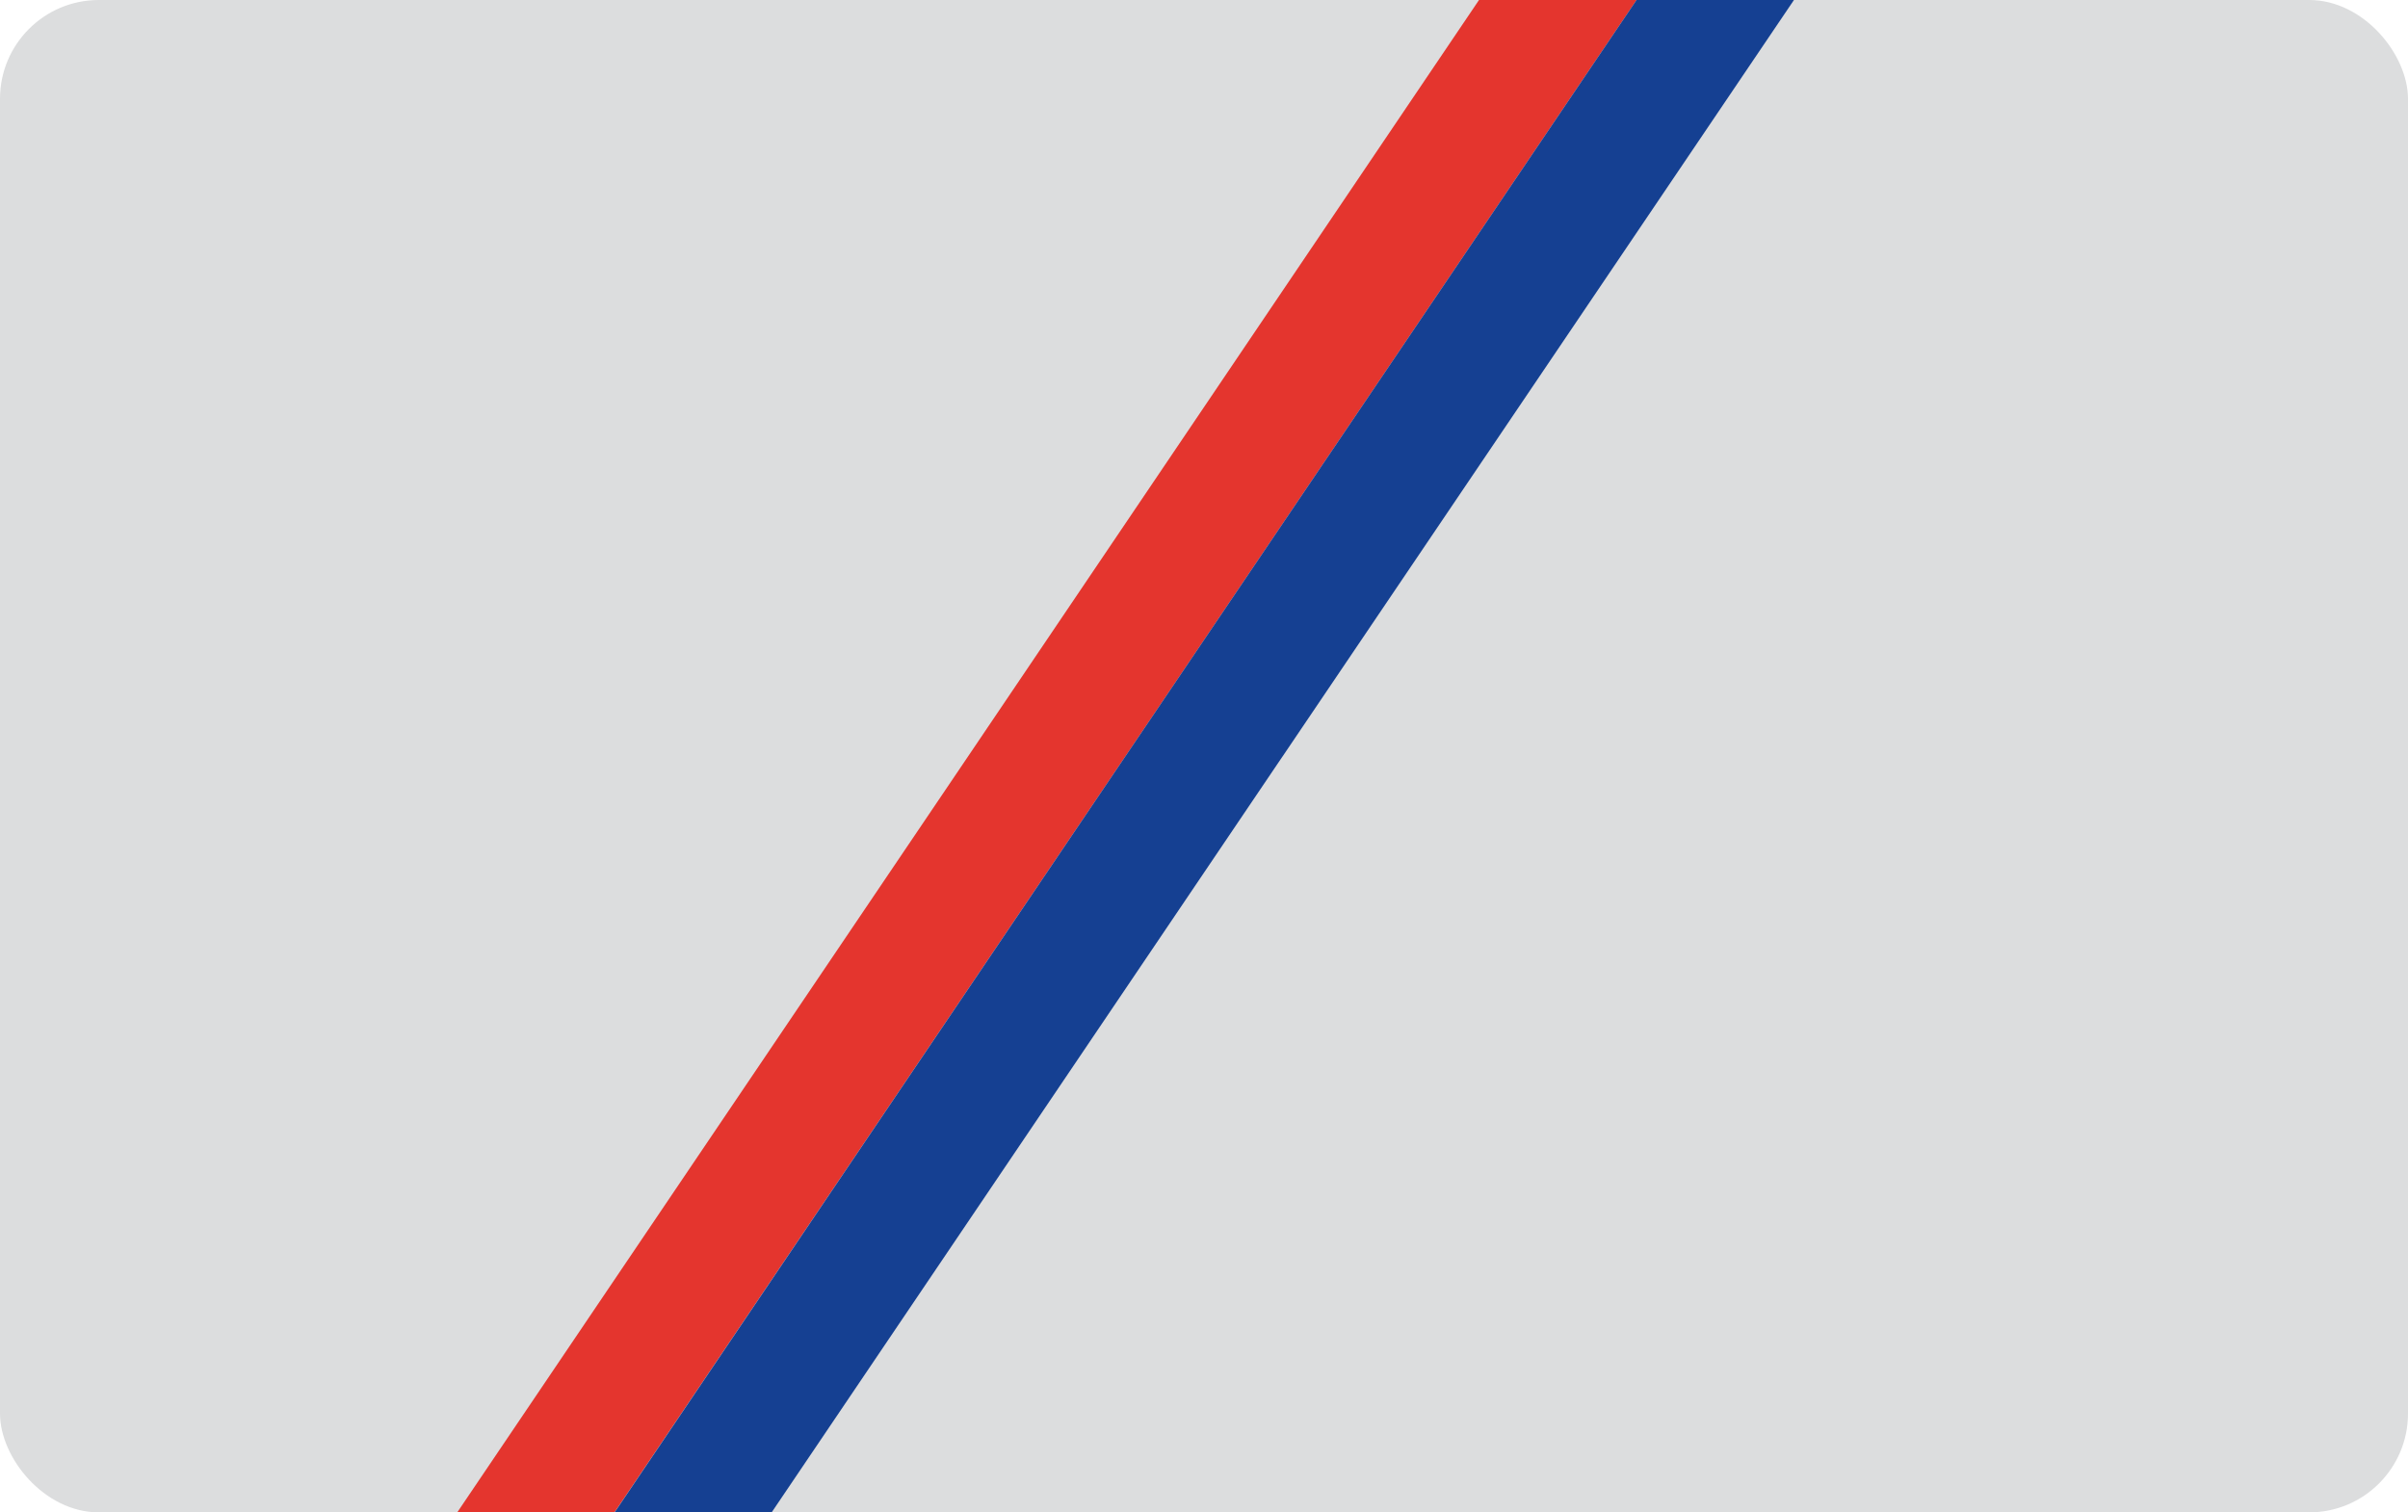 <?xml version="1.0" encoding="UTF-8"?>
<svg xmlns="http://www.w3.org/2000/svg" xmlns:xlink="http://www.w3.org/1999/xlink" version="1.1" viewBox="0 0 718.39 451.26">
  <!-- Generator: Adobe Illustrator 29.5.0, SVG Export Plug-In . SVG Version: 2.1.0 Build 137)  -->
  <defs>
    <style>
      .st0 {
        fill: none;
      }

      .st1 {
        fill: #cecdcd;
      }

      .st2 {
        filter: url(#drop-shadow-1);
      }

      .st3 {
        filter: url(#drop-shadow-2);
      }

      .st4 {
        fill: #dcddde;
      }

      .st5, .st6 {
        fill: #004978;
      }

      .st5, .st7 {
        display: none;
      }

      .st8 {
        fill: #e4352e;
      }

      .st9 {
        clip-path: url(#clippath-1);
      }

      .st10 {
        fill: #fff;
      }

      .st11 {
        fill: #154092;
      }

      .st12 {
        fill: #184992;
      }

      .st13 {
        fill: #898e92;
      }

      .st14 {
        fill: #e5362b;
      }
    </style>
    <clipPath id="clippath-1">
      <rect class="st0" width="718.39" height="451.26" rx="29.49" ry="29.49"/>
    </clipPath>
    <filter id="drop-shadow-1" x="46.06" y="251.88" width="516.14" height="41.09" filterUnits="userSpaceOnUse">
      <feOffset dx="1.42" dy="1.42"/>
      <feGaussianBlur result="blur" stdDeviation="0"/>
      <feFlood flood-color="#000" flood-opacity=".25"/>
      <feComposite in2="blur" operator="in"/>
      <feComposite in="SourceGraphic"/>
    </filter>
    <filter id="drop-shadow-2" x="44.6" y="316.04" width="244.93" height="91.7" filterUnits="userSpaceOnUse">
      <feOffset dx=".85" dy=".85"/>
      <feGaussianBlur result="blur1" stdDeviation="0"/>
      <feFlood flood-color="#000" flood-opacity=".25"/>
      <feComposite in2="blur1" operator="in"/>
      <feComposite in="SourceGraphic"/>
    </filter>
  </defs>
  <g id="Layer_2">
    <rect class="st4" width="718.39" height="451.26" rx="29.49" ry="29.49"/>
    <rect class="st0" x="-.14" y="-.86" width="718.53" height="452.98" rx="9.04" ry="9.04"/>
    <g class="st9">
      <g>
        <polygon class="st8" points="448.89 -11.33 288.78 225.73 288.78 225.73 128.52 462.94 175.42 462.94 335.7 225.73 335.7 225.73 495.99 -11.47 448.89 -11.33"/>
        <polygon class="st11" points="495.99 -11.47 335.7 225.73 335.7 225.73 175.58 462.78 222.32 462.94 382.61 225.73 382.62 225.73 542.95 -11.47 495.99 -11.47"/>
      </g>
    </g>
  </g>
  <g id="Layer_3" class="st7">
    <path class="st5" d="M675.79,71.39c0,7.02-5.69,12.7-12.7,12.7h-128.5s0-33.49,0-33.49h141.19l.02,20.78Z"/>
    <g class="st7">
      <path class="st10" d="M544.4,77.53c0,.97-.42,1.48-1.16,1.48s-1.16-.52-1.16-1.48v-20.52c0-.9.52-1.36,1.16-1.36s1.03.39,1.36.84l12.32,18.04h.06v-17.39c0-.97.42-1.48,1.16-1.48s1.16.52,1.16,1.48v20.45c0,1.1-.45,1.42-1.1,1.42s-.87-.29-1.26-.84l-12.49-18.26h-.06v17.62Z"/>
      <path class="st10" d="M563.64,77.95c-.29.58-.48,1.06-1.29,1.06-.68,0-1.03-.42-1.03-.9,0-.26.1-.65.23-.97l7.39-19.81c.29-.74.65-1.68,1.81-1.68s1.52.94,1.81,1.68l7.39,19.81c.13.32.23.71.23.97,0,.48-.35.9-1.03.9-.81,0-1.06-.48-1.29-1.06l-1.52-4.13h-11.16l-1.52,4.13ZM570.77,58.68h-.06l-4.78,13h9.61l-4.77-13Z"/>
      <path class="st10" d="M586.09,77.53c0,.97-.42,1.48-1.16,1.48s-1.16-.52-1.16-1.48v-19.55h-4.45c-.74,0-1.23-.48-1.23-1.06s.48-1.06,1.23-1.06h11.23c.74,0,1.23.48,1.23,1.06s-.48,1.06-1.23,1.06h-4.45v19.55Z"/>
      <g>
        <path class="st10" d="M597.27,77.51c0,.93-.54,1.5-1.4,1.5s-1.4-.57-1.4-1.5v-19.88c0-.86.45-1.53,1.5-1.53h5.2c3.57,0,6.96,2.42,6.96,6.13,0,4.59-2.81,6.32-6.19,6.44l-1.21.03,7.24,7.94c.38.41.54.77.54,1.28,0,.61-.57,1.08-1.28,1.08-.57,0-.96-.29-1.28-.64l-8.68-9.51v8.65ZM597.27,66.6h3.83c2.94,0,4.21-1.24,4.21-4.18,0-2.11-1.66-3.89-4.28-3.89h-3.76v8.07Z"/>
        <path class="st10" d="M607.22,79.37c-.77,0-1.25-.43-1.54-.76l-8.05-8.82v7.72c0,1.13-.69,1.86-1.76,1.86s-1.76-.73-1.76-1.86v-19.88c0-1.17.71-1.89,1.86-1.89h5.2c3.6,0,7.31,2.43,7.31,6.48s-2.32,6.64-6.53,6.8h-.43s6.71,7.38,6.71,7.38c.45.49.64.93.64,1.52,0,.8-.73,1.44-1.63,1.44ZM597.27,68.5c.1,0,.2.04.26.12l8.68,9.51c.34.37.63.52,1.01.52.51,0,.92-.33.92-.73s-.12-.68-.45-1.03l-7.24-7.95c-.09-.1-.12-.25-.06-.38.05-.13.18-.21.32-.22l1.21-.03c2.66-.1,5.84-1.24,5.84-6.09,0-2.83-2.47-5.77-6.6-5.77h-5.2c-.76,0-1.14.39-1.14,1.17v19.88c0,.73.38,1.14,1.05,1.14s1.05-.42,1.05-1.14v-8.65c0-.15.09-.28.23-.33.04-.02.09-.02.13-.02ZM601.1,66.96h-3.83c-.2,0-.36-.16-.36-.36v-8.07c0-.2.16-.36.36-.36h3.76c2.69,0,4.63,1.79,4.63,4.25,0,3.14-1.41,4.54-4.57,4.54ZM597.63,66.24h3.47c2.74,0,3.85-1.11,3.85-3.82,0-2.05-1.65-3.53-3.92-3.53h-3.41v7.36Z"/>
      </g>
      <g>
        <path class="st10" d="M620.1,55.91c6.48,0,9.95,5.65,9.95,11.55s-3.48,11.55-9.95,11.55-9.95-5.65-9.95-11.55,3.48-11.55,9.95-11.55ZM620.1,76.58c5.1,0,6.96-4.79,6.96-9.12s-1.85-9.12-6.96-9.12-6.96,4.79-6.96,9.12,1.85,9.12,6.96,9.12Z"/>
        <path class="st10" d="M620.1,79.37c-6.77,0-10.31-5.99-10.31-11.91s3.54-11.91,10.31-11.91,10.31,5.99,10.31,11.91-3.54,11.91-10.31,11.91ZM620.1,56.27c-2.91,0-5.37,1.18-7.12,3.42-1.59,2.04-2.47,4.8-2.47,7.77s.88,5.73,2.47,7.77c1.75,2.24,4.21,3.42,7.12,3.42s5.37-1.18,7.12-3.42c1.59-2.04,2.47-4.8,2.47-7.77s-.88-5.73-2.47-7.77c-1.75-2.24-4.21-3.42-7.12-3.42ZM620.1,76.94c-5.4,0-7.31-5.11-7.31-9.48s1.92-9.48,7.31-9.48,7.31,5.11,7.31,9.48-1.92,9.48-7.31,9.48ZM620.1,58.69c-2.21,0-3.93.93-5.09,2.77-.97,1.54-1.51,3.67-1.51,6s.54,4.46,1.51,6c1.16,1.84,2.88,2.77,5.09,2.77s3.93-.93,5.09-2.77c.97-1.54,1.51-3.67,1.51-6s-.54-4.46-1.51-6c-1.16-1.84-2.88-2.77-5.09-2.77Z"/>
      </g>
      <g>
        <path class="st10" d="M633.35,77.96c-.22.61-.61,1.05-1.37,1.05s-1.34-.45-1.34-1.18c0-.38.29-1.12.38-1.4l7.05-18.79c.35-.99.93-1.72,2.01-1.72s1.66.73,2.01,1.72l7.05,18.79c.1.29.38,1.02.38,1.4,0,.73-.61,1.18-1.34,1.18s-1.15-.45-1.37-1.05l-1.47-4.08h-10.53l-1.47,4.08ZM640.11,59.16h-.06l-4.37,12.28h8.81l-4.37-12.28Z"/>
        <path class="st10" d="M648.19,79.37c-.82,0-1.39-.43-1.71-1.29l-1.38-3.85h-10.02l-1.38,3.85s0,0,0,0c-.31.85-.89,1.29-1.71,1.29-.98,0-1.7-.65-1.7-1.54,0-.35.17-.85.34-1.34.02-.07.05-.13.06-.18l7.06-18.8c.47-1.31,1.23-1.96,2.35-1.96s1.88.64,2.35,1.96l7.05,18.79c.02.06.04.12.07.19.17.49.34.99.34,1.34,0,.89-.71,1.54-1.7,1.54ZM634.82,73.51h10.53c.15,0,.29.09.34.24l1.47,4.08c.21.57.52.82,1.03.82s.98-.25.98-.82c0-.26-.19-.81-.3-1.1-.03-.07-.05-.14-.07-.19l-7.05-18.78c-.37-1.03-.88-1.49-1.67-1.49s-1.31.46-1.67,1.48l-7.05,18.8s-.03.1-.06.18c-.1.3-.3.85-.3,1.1,0,.57.49.82.98.82.51,0,.82-.24,1.03-.82l1.47-4.08c.05-.14.19-.24.34-.24ZM633.35,77.96h0,0ZM644.48,71.81h-8.81c-.12,0-.23-.06-.29-.15-.07-.1-.08-.22-.04-.33l4.37-12.28c.05-.14.19-.24.34-.24h.06c.15,0,.29.1.34.24l4.37,12.28c.04.11.02.23-.04.33-.07.1-.18.15-.29.15ZM636.19,71.09h7.79l-3.89-10.95-3.89,10.95Z"/>
      </g>
      <g>
        <path class="st10" d="M651.95,57.63c0-.86.45-1.53,1.5-1.53h5.52c6.76,0,10.08,5.23,10.08,11.23,0,6.8-3.61,11.49-9.7,11.49h-5.9c-1.05,0-1.5-.67-1.5-1.53v-19.65ZM654.76,76.39h4.02c5.3,0,7.27-4.43,7.27-9.06s-2.11-8.81-7.47-8.81h-3.83v17.87Z"/>
        <path class="st10" d="M659.35,79.18h-5.9c-1.15,0-1.86-.72-1.86-1.89v-19.65c0-1.17.71-1.89,1.86-1.89h5.52c3.28,0,5.99,1.21,7.86,3.5,1.67,2.05,2.59,4.92,2.59,8.09,0,7.2-3.95,11.84-10.06,11.84ZM653.45,56.46c-.76,0-1.14.39-1.14,1.17v19.65c0,.78.38,1.17,1.14,1.17h5.9c2.84,0,5.21-1.06,6.86-3.06,1.62-1.97,2.48-4.76,2.48-8.06,0-8.02-5.24-10.87-9.72-10.87h-5.52ZM658.78,76.75h-4.02c-.2,0-.36-.16-.36-.36v-17.87c0-.2.16-.36.36-.36h3.83c4.9,0,7.82,3.43,7.82,9.16,0,1.81-.3,4.4-1.71,6.47-1.32,1.93-3.37,2.95-5.92,2.95ZM655.12,76.03h3.66c6.42,0,6.92-6.66,6.92-8.7,0-2.42-.57-4.47-1.65-5.94-1.23-1.67-3.07-2.51-5.45-2.51h-3.47v17.15Z"/>
      </g>
    </g>
    <g class="st7">
      <path class="st6" d="M543.79,92.71c0,.21-.09.32-.25.32s-.25-.11-.25-.32v-4.39c0-.19.11-.29.25-.29s.22.08.29.18l2.64,3.86h.01v-3.72c0-.21.09-.32.25-.32s.25.11.25.32v4.37c0,.23-.1.3-.23.3s-.19-.06-.27-.18l-2.67-3.91h-.01v3.77Z"/>
      <path class="st6" d="M548.04,92.8c-.06.12-.1.23-.28.23-.14,0-.22-.09-.22-.19,0-.06.02-.14.05-.21l1.58-4.24c.06-.16.14-.36.39-.36s.32.2.39.36l1.58,4.24c.03.07.05.15.05.21,0,.1-.08.19-.22.19-.17,0-.23-.1-.28-.23l-.32-.88h-2.39l-.32.88ZM549.56,88.68h-.01l-1.02,2.78h2.06l-1.02-2.78Z"/>
      <path class="st6" d="M552.99,92.71c0,.21-.09.32-.25.32s-.25-.11-.25-.32v-4.18h-.95c-.16,0-.26-.1-.26-.23s.1-.23.26-.23h2.4c.16,0,.26.1.26.23s-.1.23-.26.23h-.95v4.18Z"/>
      <path class="st6" d="M555.22,92.71c0,.21-.09.32-.25.32s-.25-.11-.25-.32v-4.36c0-.21.09-.32.25-.32s.25.11.25.32v4.36Z"/>
      <path class="st6" d="M558.06,88.03c1.39,0,2.08,1.25,2.08,2.5s-.7,2.5-2.08,2.5-2.08-1.25-2.08-2.5.7-2.5,2.08-2.5ZM559.6,90.53c0-.92-.39-2.04-1.55-2.04s-1.55,1.12-1.55,2.04.39,2.04,1.55,2.04,1.55-1.12,1.55-2.04Z"/>
      <path class="st6" d="M561.4,92.71c0,.21-.09.32-.25.32s-.25-.11-.25-.32v-4.39c0-.19.11-.29.25-.29s.22.08.29.18l2.64,3.86h.01v-3.72c0-.21.09-.32.25-.32s.25.11.25.32v4.37c0,.23-.1.3-.23.3s-.19-.06-.27-.18l-2.67-3.91h-.01v3.77Z"/>
      <path class="st6" d="M565.65,92.8c-.06.12-.1.23-.28.23-.14,0-.22-.09-.22-.19,0-.06.02-.14.05-.21l1.58-4.24c.06-.16.14-.36.39-.36s.32.2.39.36l1.58,4.24c.03.07.05.15.05.21,0,.1-.08.19-.22.19-.17,0-.23-.1-.28-.23l-.32-.88h-2.39l-.32.88ZM567.18,88.68h-.01l-1.02,2.78h2.06l-1.02-2.78Z"/>
      <path class="st6" d="M570.25,92.53h1.3c.16,0,.26.1.26.23s-.1.23-.26.23h-1.55c-.14,0-.25-.11-.25-.25v-4.39c0-.21.09-.32.25-.32s.25.11.25.32v4.18Z"/>
      <g>
        <path class="st6" d="M574.65,92.7c0,.2-.12.32-.3.32s-.3-.12-.3-.32v-4.3c0-.19.1-.33.32-.33h1.12c.77,0,1.5.52,1.5,1.32,0,.99-.61,1.37-1.34,1.39h-.26s1.57,1.73,1.57,1.73c.08.09.12.17.12.28,0,.13-.12.23-.28.23-.12,0-.21-.06-.28-.14l-1.88-2.06v1.87ZM574.65,90.34h.83c.63,0,.91-.27.91-.9,0-.46-.36-.84-.92-.84h-.81v1.75Z"/>
        <path class="st6" d="M576.8,93.1c-.16,0-.27-.09-.33-.16l-1.75-1.92v1.69c0,.24-.15.4-.38.4s-.38-.16-.38-.4v-4.3c0-.25.15-.4.4-.4h1.12c.77,0,1.58.52,1.58,1.4s-.5,1.43-1.41,1.47h-.11s1.46,1.61,1.46,1.61c.1.1.14.2.14.32,0,.17-.16.31-.35.31ZM574.65,90.76s.04,0,.05.02l1.88,2.06c.07.08.14.11.22.11.11,0,.2-.07.2-.16s-.03-.15-.1-.23l-1.57-1.72s-.02-.05-.01-.08c.01-.03.04-.04.06-.04h.26c.58-.03,1.27-.28,1.27-1.33,0-.78-.73-1.25-1.43-1.25h-1.12c-.21,0-.25.14-.25.26v4.3c0,.16.08.25.23.25s.23-.09.23-.25v-1.87s.02-.06.05-.07c0,0,.02,0,.03,0ZM575.48,90.41h-.83s-.07-.03-.07-.07v-1.75s.03-.07.07-.07h.81c.58,0,1,.38,1,.91,0,.67-.3.98-.98.98ZM574.72,90.27h.76c.6,0,.84-.24.84-.83,0-.45-.36-.77-.85-.77h-.74v1.6Z"/>
      </g>
      <g>
        <path class="st6" d="M579.55,88.03c1.4,0,2.15,1.22,2.15,2.5s-.75,2.5-2.15,2.5-2.15-1.22-2.15-2.5.75-2.5,2.15-2.5ZM579.55,92.5c1.1,0,1.5-1.04,1.5-1.97s-.4-1.97-1.5-1.97-1.5,1.04-1.5,1.97.4,1.97,1.5,1.97Z"/>
        <path class="st6" d="M579.55,93.1c-1.46,0-2.22-1.29-2.22-2.57s.76-2.57,2.22-2.57,2.22,1.29,2.22,2.57-.76,2.57-2.22,2.57ZM579.55,88.1c-1.37,0-2.08,1.22-2.08,2.43s.71,2.43,2.08,2.43,2.08-1.22,2.08-2.43-.71-2.43-2.08-2.43ZM579.55,92.57c-1.16,0-1.58-1.1-1.58-2.05s.41-2.05,1.58-2.05,1.58,1.1,1.58,2.05-.41,2.05-1.58,2.05ZM579.55,88.62c-1.06,0-1.43.98-1.43,1.9s.38,1.9,1.43,1.9,1.43-.98,1.43-1.9-.38-1.9-1.43-1.9Z"/>
      </g>
      <g>
        <path class="st6" d="M582.38,92.8c-.05.13-.13.23-.3.23s-.29-.1-.29-.26c0-.08.06-.24.08-.3l1.53-4.06c.08-.21.2-.37.43-.37s.36.16.43.37l1.53,4.06c.02.06.08.22.08.3,0,.16-.13.26-.29.26s-.25-.1-.3-.23l-.32-.88h-2.28l-.32.88ZM583.84,88.73h-.01l-.95,2.66h1.9l-.95-2.66Z"/>
        <path class="st6" d="M585.59,93.1c-.17,0-.3-.09-.36-.27l-.3-.84h-2.18l-.3.84s0,0,0,0c-.07.18-.19.27-.36.27-.21,0-.36-.14-.36-.33,0-.07.04-.18.07-.29v-.04s1.54-4.07,1.54-4.07c.1-.28.26-.42.5-.42s.4.14.5.42l1.54,4.1c.04.1.07.21.07.29,0,.19-.15.33-.36.33ZM582.7,91.84h2.28s.06.02.07.05l.32.88c.05.13.12.18.23.18s.22-.06.22-.18c0-.06-.04-.18-.06-.24v-.04s-1.54-4.06-1.54-4.06c-.08-.23-.19-.33-.37-.33s-.29.1-.37.32l-1.54,4.1c-.02.06-.06.18-.06.24,0,.13.11.18.22.18.11,0,.18-.05.23-.18l.32-.88s.04-.05.07-.05ZM582.38,92.8h0,0ZM584.79,91.46h-1.9s-.05-.01-.06-.03c-.01-.02-.02-.04,0-.07l.95-2.66s.04-.05.07-.05.07.02.08.05l.95,2.66s0,.05,0,.07c-.01.02-.04.03-.06.03ZM582.98,91.32h1.7l-.85-2.39-.85,2.39Z"/>
      </g>
      <g>
        <path class="st6" d="M586.36,88.4c0-.19.1-.33.32-.33h1.19c1.46,0,2.18,1.13,2.18,2.43,0,1.47-.78,2.48-2.1,2.48h-1.28c-.23,0-.32-.14-.32-.33v-4.25ZM586.97,92.46h.87c1.15,0,1.57-.96,1.57-1.96s-.46-1.9-1.61-1.9h-.83v3.86Z"/>
        <path class="st6" d="M587.96,93.05h-1.28c-.24,0-.4-.15-.4-.4v-4.25c0-.25.15-.4.4-.4h1.19c1.04,0,2.25.66,2.25,2.5,0,1.55-.85,2.56-2.17,2.56ZM586.68,88.14c-.21,0-.25.14-.25.26v4.25c0,.12.04.26.25.26h1.28c1.23,0,2.03-.95,2.03-2.41,0-1.09-.55-2.36-2.11-2.36h-1.19ZM587.84,92.53h-.87s-.07-.03-.07-.07v-3.86s.03-.07.07-.07h.83c1.06,0,1.69.74,1.69,1.98s-.62,2.03-1.65,2.03ZM587.04,92.39h.8c1.39,0,1.5-1.45,1.5-1.89,0-1.15-.58-1.83-1.54-1.83h-.76v3.72Z"/>
      </g>
      <g>
        <path class="st6" d="M593.36,88.64h-.92c-.17,0-.3-.09-.3-.28s.12-.28.3-.28h2.44c.17,0,.3.09.3.28s-.12.28-.3.28h-.92v4.06c0,.2-.12.32-.3.32s-.3-.12-.3-.32v-4.06Z"/>
        <path class="st6" d="M593.67,93.1c-.23,0-.38-.16-.38-.4v-3.99h-.85c-.23,0-.37-.14-.37-.35s.14-.35.37-.35h2.44c.23,0,.37.14.37.35s-.14.35-.37.35h-.85v3.99c0,.24-.15.4-.38.4ZM592.45,88.14c-.15,0-.22.07-.22.21s.08.21.22.21h.92s.07.03.07.07v4.06c0,.16.08.25.23.25s.23-.09.23-.25v-4.06s.03-.07.07-.07h.92c.15,0,.22-.07.22-.21s-.08-.21-.22-.21h-2.44Z"/>
      </g>
      <g>
        <path class="st6" d="M596.23,92.7c0,.2-.12.32-.3.32s-.3-.12-.3-.32v-4.3c0-.19.1-.33.32-.33h1.12c.77,0,1.5.52,1.5,1.32,0,.99-.61,1.37-1.34,1.39h-.26s1.57,1.73,1.57,1.73c.08.09.12.17.12.28,0,.13-.12.23-.28.23-.12,0-.21-.06-.28-.14l-1.88-2.06v1.87ZM596.23,90.34h.83c.63,0,.91-.27.91-.9,0-.46-.36-.84-.92-.84h-.81v1.75Z"/>
        <path class="st6" d="M598.38,93.1c-.16,0-.27-.09-.33-.16l-1.75-1.92v1.69c0,.24-.15.4-.38.4s-.38-.16-.38-.4v-4.3c0-.25.15-.4.4-.4h1.12c.77,0,1.58.52,1.58,1.4s-.5,1.43-1.41,1.47h-.11s1.46,1.61,1.46,1.61c.1.1.14.2.14.32,0,.17-.16.31-.35.31ZM596.23,90.76s.04,0,.05.02l1.88,2.06c.07.08.14.11.22.11.11,0,.2-.07.2-.16s-.03-.15-.1-.23l-1.57-1.72s-.02-.05-.01-.08c.01-.03.04-.04.06-.04h.26c.58-.03,1.27-.28,1.27-1.33,0-.78-.73-1.25-1.43-1.25h-1.12c-.21,0-.25.14-.25.26v4.3c0,.16.08.25.23.25s.23-.09.23-.25v-1.87s.02-.06.05-.07c0,0,.02,0,.03,0ZM597.06,90.41h-.83s-.07-.03-.07-.07v-1.75s.03-.07.07-.07h.81c.58,0,1,.38,1,.91,0,.67-.3.98-.98.98ZM596.3,90.27h.76c.6,0,.84-.24.84-.83,0-.45-.36-.77-.85-.77h-.74v1.6Z"/>
      </g>
      <g>
        <path class="st6" d="M599.58,92.8c-.05.13-.13.23-.3.23s-.29-.1-.29-.26c0-.08.06-.24.08-.3l1.53-4.06c.08-.21.2-.37.43-.37s.36.16.43.37l1.53,4.06c.02.06.08.22.08.3,0,.16-.13.26-.29.26s-.25-.1-.3-.23l-.32-.88h-2.28l-.32.88ZM601.05,88.73h-.01l-.95,2.66h1.9l-.95-2.66Z"/>
        <path class="st6" d="M602.79,93.1c-.17,0-.3-.09-.36-.27l-.3-.84h-2.18l-.3.84s0,0,0,0c-.07.18-.19.27-.36.27-.21,0-.36-.14-.36-.33,0-.07.04-.18.07-.29v-.04s1.54-4.07,1.54-4.07c.1-.28.26-.42.5-.42s.4.14.5.42l1.54,4.1c.04.1.07.21.07.29,0,.19-.15.33-.36.33ZM599.9,91.84h2.28s.06.02.07.05l.32.88c.05.13.12.18.23.18s.22-.06.22-.18c0-.06-.04-.18-.06-.24v-.04s-1.54-4.06-1.54-4.06c-.08-.23-.19-.33-.37-.33s-.29.1-.37.32l-1.54,4.1c-.02.06-.06.18-.06.24,0,.13.11.18.22.18.11,0,.18-.05.23-.18l.32-.88s.04-.05.07-.05ZM599.58,92.8h0,0ZM601.99,91.46h-1.9s-.05-.01-.06-.03c-.01-.02-.02-.04,0-.07l.95-2.66s.04-.05.07-.05.07.02.08.05l.95,2.66s0,.05,0,.07c-.01.02-.04.03-.06.03ZM600.19,91.32h1.7l-.85-2.39-.85,2.39Z"/>
      </g>
      <g>
        <path class="st6" d="M604.16,92.7c0,.2-.12.32-.3.32s-.3-.12-.3-.32v-4.31c0-.24.08-.36.28-.36.18,0,.26.08.43.32l2.48,3.57h.01v-3.56c0-.2.12-.32.3-.32s.3.12.3.32v4.31c0,.24-.08.36-.28.36-.18,0-.26-.08-.43-.32l-2.48-3.57h-.01v3.56Z"/>
        <path class="st6" d="M607.08,93.1c-.22,0-.32-.11-.49-.35l-2.37-3.4v3.35c0,.24-.15.4-.38.4s-.38-.16-.38-.4v-4.31c0-.29.12-.43.35-.43s.32.11.49.35l2.37,3.4v-3.35c0-.24.15-.4.38-.4s.38.16.38.4v4.31c0,.29-.12.43-.35.43ZM604.16,89.07s.06.01.07.03l2.48,3.57c.16.24.23.29.37.29.1,0,.2-.02.2-.29v-4.31c0-.16-.08-.25-.23-.25s-.23.09-.23.25v3.56s-.03.07-.07.07c-.02,0-.06-.01-.07-.03l-2.48-3.57c-.16-.24-.23-.29-.37-.29-.1,0-.2.02-.2.29v4.31c0,.16.08.25.23.25s.23-.09.23-.25v-3.56s.03-.07.07-.07Z"/>
      </g>
      <g>
        <path class="st6" d="M610.68,88.6c0,.14-.11.27-.26.27-.27,0-.36-.32-.97-.32-.45,0-.78.28-.78.7,0,1.08,2.33.57,2.33,2.22,0,.81-.59,1.55-1.66,1.55-.65,0-1.37-.25-1.37-.59,0-.17.08-.31.26-.31.21,0,.5.38,1.12.38s1.01-.46,1.01-1c0-1.17-2.33-.6-2.33-2.21,0-.57.54-1.26,1.45-1.26.61,0,1.21.26,1.21.57Z"/>
        <path class="st6" d="M609.34,93.1c-.69,0-1.44-.27-1.44-.67,0-.23.13-.38.33-.38.1,0,.19.06.31.13.18.11.43.25.81.25.55,0,.94-.38.94-.93,0-.49-.45-.64-.98-.82-.63-.22-1.35-.47-1.35-1.39,0-.64.61-1.33,1.52-1.33.62,0,1.28.26,1.28.64,0,.19-.15.34-.33.34-.13,0-.22-.06-.32-.12-.14-.09-.3-.19-.65-.19-.42,0-.71.26-.71.63,0,.43.43.59.93.76.66.23,1.4.49,1.4,1.46,0,.81-.6,1.62-1.73,1.62ZM608.23,92.19c-.17,0-.18.2-.18.24,0,.27.63.52,1.29.52,1.09,0,1.59-.77,1.59-1.48,0-.86-.66-1.1-1.3-1.32-.53-.19-1.03-.36-1.03-.9,0-.45.36-.77.85-.77.39,0,.58.13.72.22.09.06.16.1.24.1.11,0,.19-.09.19-.2,0-.26-.55-.5-1.14-.5-.9,0-1.38.69-1.38,1.19,0,.82.64,1.04,1.26,1.25.53.18,1.07.37,1.07.96,0,.62-.45,1.07-1.08,1.07-.41,0-.68-.16-.88-.27-.1-.06-.18-.11-.24-.11Z"/>
      </g>
      <g>
        <path class="st6" d="M612.19,92.7c0,.2-.12.32-.3.32s-.3-.12-.3-.32v-4.3c0-.19.1-.33.32-.33h1.2c.99,0,1.59.69,1.59,1.55s-.68,1.53-1.57,1.53h-.94v1.55ZM612.19,90.62h.9c.6,0,1.01-.45,1.01-1.01,0-.48-.28-1.02-1.04-1.02h-.87v2.03Z"/>
        <path class="st6" d="M611.88,93.1c-.23,0-.38-.16-.38-.4v-4.3c0-.25.15-.4.4-.4h1.2c.98,0,1.67.67,1.67,1.62,0,.9-.72,1.6-1.65,1.6h-.87v1.48c0,.24-.15.4-.38.4ZM611.9,88.14c-.21,0-.25.14-.25.26v4.3c0,.16.08.25.23.25s.23-.09.23-.25v-1.55s.03-.07.07-.07h.94c.84,0,1.5-.64,1.5-1.46,0-.87-.63-1.47-1.52-1.47h-1.2ZM613.08,90.69h-.9s-.07-.03-.07-.07v-2.03s.03-.07.07-.07h.87c.82,0,1.11.59,1.11,1.09,0,.62-.46,1.08-1.08,1.08ZM612.26,90.55h.83c.54,0,.94-.39.94-.94,0-.46-.25-.95-.96-.95h-.8v1.89Z"/>
      </g>
      <g>
        <path class="st6" d="M617.19,88.03c1.4,0,2.15,1.22,2.15,2.5s-.75,2.5-2.15,2.5-2.15-1.22-2.15-2.5.75-2.5,2.15-2.5ZM617.19,92.5c1.1,0,1.5-1.04,1.5-1.97s-.4-1.97-1.5-1.97-1.5,1.04-1.5,1.97.4,1.97,1.5,1.97Z"/>
        <path class="st6" d="M617.19,93.1c-1.46,0-2.22-1.29-2.22-2.57s.76-2.57,2.22-2.57,2.22,1.29,2.22,2.57-.76,2.57-2.22,2.57ZM617.19,88.1c-1.37,0-2.08,1.22-2.08,2.43s.71,2.43,2.08,2.43,2.08-1.22,2.08-2.43-.71-2.43-2.08-2.43ZM617.19,92.57c-1.16,0-1.58-1.1-1.58-2.05s.41-2.05,1.58-2.05,1.58,1.1,1.58,2.05-.41,2.05-1.58,2.05ZM617.19,88.62c-1.06,0-1.43.98-1.43,1.9s.38,1.9,1.43,1.9,1.43-.98,1.43-1.9-.38-1.9-1.43-1.9Z"/>
      </g>
      <g>
        <path class="st6" d="M620.62,92.7c0,.2-.12.32-.3.32s-.3-.12-.3-.32v-4.3c0-.19.1-.33.32-.33h1.12c.77,0,1.5.52,1.5,1.32,0,.99-.61,1.37-1.34,1.39h-.26s1.57,1.73,1.57,1.73c.08.09.12.17.12.28,0,.13-.12.23-.28.23-.12,0-.21-.06-.28-.14l-1.88-2.06v1.87ZM620.62,90.34h.83c.63,0,.91-.27.91-.9,0-.46-.36-.84-.92-.84h-.81v1.75Z"/>
        <path class="st6" d="M622.77,93.1c-.16,0-.27-.09-.33-.16l-1.75-1.92v1.69c0,.24-.15.4-.38.4s-.38-.16-.38-.4v-4.3c0-.25.15-.4.4-.4h1.12c.77,0,1.58.52,1.58,1.4s-.5,1.43-1.41,1.47h-.11s1.46,1.61,1.46,1.61c.1.1.14.2.14.32,0,.17-.16.31-.35.31ZM620.62,90.76s.04,0,.05.02l1.88,2.06c.07.08.14.11.22.11.11,0,.2-.07.2-.16s-.03-.15-.1-.23l-1.57-1.72s-.02-.05-.01-.08c.01-.03.04-.04.06-.04h.26c.58-.03,1.27-.28,1.27-1.33,0-.78-.73-1.25-1.43-1.25h-1.12c-.21,0-.25.14-.25.26v4.3c0,.16.08.25.23.25s.23-.09.23-.25v-1.87s.02-.06.05-.07c0,0,.02,0,.03,0ZM621.44,90.41h-.83s-.07-.03-.07-.07v-1.75s.03-.07.07-.07h.81c.58,0,1,.38,1,.91,0,.67-.3.98-.98.98ZM620.69,90.27h.76c.6,0,.84-.24.84-.83,0-.45-.36-.77-.85-.77h-.74v1.6Z"/>
      </g>
      <g>
        <path class="st6" d="M624.38,88.64h-.92c-.17,0-.3-.09-.3-.28s.12-.28.3-.28h2.44c.17,0,.3.09.3.28s-.12.28-.3.28h-.92v4.06c0,.2-.12.32-.3.32s-.3-.12-.3-.32v-4.06Z"/>
        <path class="st6" d="M624.68,93.1c-.23,0-.38-.16-.38-.4v-3.99h-.85c-.23,0-.37-.14-.37-.35s.14-.35.37-.35h2.44c.23,0,.37.14.37.35s-.14.35-.37.35h-.85v3.99c0,.24-.15.4-.38.4ZM623.46,88.14c-.15,0-.22.07-.22.21s.08.21.22.21h.92s.07.03.07.07v4.06c0,.16.08.25.23.25s.23-.09.23-.25v-4.06s.03-.07.07-.07h.92c.15,0,.22-.07.22-.21s-.08-.21-.22-.21h-2.44Z"/>
      </g>
      <path class="st6" d="M628.6,92.8c-.06.12-.1.23-.28.23-.14,0-.22-.09-.22-.19,0-.06.02-.14.05-.21l1.58-4.24c.06-.16.14-.36.39-.36s.32.2.39.36l1.58,4.24c.03.07.05.15.05.21,0,.1-.08.19-.22.19-.17,0-.23-.1-.28-.23l-.32-.88h-2.39l-.32.88ZM630.13,88.68h-.01l-1.02,2.78h2.06l-1.02-2.78Z"/>
      <path class="st6" d="M632.52,92.44c0-.13.1-.24.23-.24.06,0,.18.07.23.12.06.05.46.26.81.26.69,0,1.13-.55,1.13-1.07,0-1.18-2.33-.72-2.33-2.22,0-.79.68-1.24,1.42-1.26.54,0,1.12.3,1.12.54,0,.15-.12.26-.21.26-.26,0-.42-.35-.95-.35s-.89.36-.89.77c0,1.08,2.33.64,2.33,2.22,0,.89-.61,1.56-1.56,1.56-.81,0-1.35-.32-1.35-.59Z"/>
      <path class="st6" d="M635.77,92.44c0-.13.1-.24.23-.24.06,0,.18.07.23.12.06.05.46.26.81.26.69,0,1.13-.55,1.13-1.07,0-1.18-2.33-.72-2.33-2.22,0-.79.68-1.24,1.42-1.26.54,0,1.12.3,1.12.54,0,.15-.12.26-.21.26-.26,0-.42-.35-.95-.35s-.89.36-.89.77c0,1.08,2.33.64,2.33,2.22,0,.89-.61,1.56-1.56,1.56-.81,0-1.35-.32-1.35-.59Z"/>
      <path class="st6" d="M641.22,88.03c1.39,0,2.08,1.25,2.08,2.5s-.7,2.5-2.08,2.5-2.08-1.25-2.08-2.5.7-2.5,2.08-2.5ZM642.77,90.53c0-.92-.39-2.04-1.55-2.04s-1.55,1.12-1.55,2.04.39,2.04,1.55,2.04,1.55-1.12,1.55-2.04Z"/>
      <path class="st6" d="M647.5,88.77c0,.17-.12.26-.22.26-.21,0-.46-.55-1.28-.55-1.04,0-1.59,1.11-1.59,2.11s.5,1.97,1.68,1.97c.86,0,1.12-.48,1.3-.48.12,0,.21.08.21.25,0,.21-.63.69-1.54.69-1.5,0-2.19-1.12-2.19-2.43s.69-2.57,2.14-2.57c.83,0,1.49.5,1.49.74Z"/>
      <path class="st6" d="M648.66,92.71c0,.21-.09.32-.25.32s-.25-.11-.25-.32v-4.36c0-.21.09-.32.25-.32s.25.11.25.32v4.36Z"/>
      <path class="st6" d="M649.71,92.8c-.06.12-.1.23-.28.23-.14,0-.22-.09-.22-.19,0-.06.02-.14.05-.21l1.58-4.24c.06-.16.14-.36.39-.36s.32.2.39.36l1.58,4.24c.03.07.05.15.05.21,0,.1-.08.19-.22.19-.17,0-.23-.1-.28-.23l-.32-.88h-2.39l-.32.88ZM651.23,88.68h-.01l-1.02,2.78h2.06l-1.02-2.78Z"/>
      <path class="st6" d="M654.66,92.71c0,.21-.09.32-.25.32s-.25-.11-.25-.32v-4.18h-.95c-.16,0-.26-.1-.26-.23s.1-.23.26-.23h2.4c.16,0,.26.1.26.23s-.1.23-.26.23h-.95v4.18Z"/>
      <path class="st6" d="M656.89,92.71c0,.21-.09.32-.25.32s-.25-.11-.25-.32v-4.36c0-.21.09-.32.25-.32s.25.11.25.32v4.36Z"/>
      <path class="st6" d="M659.73,88.03c1.39,0,2.08,1.25,2.08,2.5s-.7,2.5-2.08,2.5-2.08-1.25-2.08-2.5.7-2.5,2.08-2.5ZM661.27,90.53c0-.92-.39-2.04-1.55-2.04s-1.55,1.12-1.55,2.04.39,2.04,1.55,2.04,1.55-1.12,1.55-2.04Z"/>
      <path class="st6" d="M663.07,92.71c0,.21-.09.32-.25.32s-.25-.11-.25-.32v-4.39c0-.19.11-.29.25-.29s.22.08.29.18l2.64,3.86h.01v-3.72c0-.21.09-.32.25-.32s.25.11.25.32v4.37c0,.23-.1.3-.23.3s-.19-.06-.27-.18l-2.67-3.91h-.01v3.77Z"/>
    </g>
    <g>
      <rect class="st12" x="100.78" y="40.49" width="13.15" height="62.5"/>
      <polygon class="st14" points="58.53 102.99 100.78 40.49 84.91 40.49 42.66 102.99 58.53 102.99"/>
      <path class="st12" d="M311.13,71.3c3.27,0,5.55,2.5,5.55,5.81s-2.28,5.83-5.55,5.83-5.57-2.61-5.57-5.82,2.2-5.81,5.57-5.81M310.81,68.68c-4.55,0-8.09,3.54-8.09,8.43s3.54,8.43,8.09,8.43c2.54,0,4.43-.99,5.7-2.5v2.16h2.79v-24.52h-2.79v10.52c-1.28-1.53-3.17-2.52-5.7-2.52M298.51,68.68c-1.92,0-3.61.88-4.73,2.47v-2.13h-2.74v16.18h2.77v-9.01c0-2.98,1.74-4.87,4.21-4.87.92,0,2.01.22,2.78.63l.68-2.74c-.87-.38-1.81-.53-2.96-.53M277.65,71.3c3.27,0,5.55,2.5,5.55,5.81s-2.28,5.82-5.55,5.82-5.57-2.61-5.57-5.82,2.2-5.81,5.57-5.81M285.82,69.02h-2.79v2.18c-1.28-1.53-3.17-2.52-5.71-2.52-4.55,0-8.09,3.54-8.09,8.43s3.54,8.43,8.09,8.43c2.54,0,4.43-.99,5.71-2.5v2.16h2.79v-16.18ZM256.82,60.99c-7.15,0-12.34,5.14-12.34,12.28s5.19,12.28,12.34,12.28c4.12,0,7.68-1.84,9.69-4.82l-2.45-1.79c-1.57,2.33-4.17,3.73-7.24,3.73-5.25,0-9.21-3.8-9.21-9.4s3.97-9.4,9.21-9.4c3.08,0,5.7,1.45,7.26,3.74l2.5-1.68c-1.87-3.06-5.59-4.94-9.76-4.94M240.17,60.67h-2.77v24.52h2.77v-24.52ZM224.85,71.3c3.24,0,5.7,2.42,5.7,5.81s-2.47,5.82-5.7,5.82-5.71-2.43-5.71-5.82,2.45-5.81,5.71-5.81M224.85,68.68c-4.91,0-8.55,3.62-8.55,8.43s3.64,8.43,8.55,8.43,8.56-3.63,8.56-8.43-3.66-8.43-8.56-8.43M205.12,71.3c3.31,0,5.55,2.59,5.55,5.81s-2.2,5.82-5.55,5.82-5.55-2.5-5.55-5.82,2.28-5.81,5.55-5.81M205.45,68.68c-2.55,0-4.45.99-5.71,2.5v-2.16h-2.77v22.99h2.77v-8.97c1.26,1.51,3.15,2.5,5.71,2.5,4.53,0,8.09-3.54,8.09-8.43s-3.56-8.43-8.09-8.43M185.19,68.68c-2.2,0-4.7.8-6.03,3.25-1.07-2.03-3.24-3.25-5.98-3.25-1.87,0-3.97.63-5.3,2.45v-2.11h-2.76v16.18h2.77v-9.08c0-3.02,2.18-4.8,4.79-4.8,2.81,0,4.45,1.76,4.45,4.74v9.14h2.79v-9.08c0-2.95,2.09-4.8,4.77-4.8,2.81,0,4.44,1.76,4.44,4.74v9.14h2.79v-10.05c0-3.88-2.74-6.47-6.74-6.47M150.65,64.32l4.63,11.53h-9.28l4.65-11.53ZM152.56,61.35h-3.73l-9.69,23.84h3.12l2.61-6.51h11.56l2.62,6.51h3.22l-9.71-23.84Z"/>
    </g>
    <g>
      <path class="st13" d="M113.26,153.93h-5.59v14.35h-1.84v-14.35h-5.59v-1.75h13.02v1.75Z"/>
      <path class="st13" d="M124.2,168.28h-1.71v-1.62c-.96,1.23-2.28,1.84-3.98,1.84-1.54,0-2.83-.54-3.88-1.61-1.04-1.07-1.56-2.43-1.56-4.06s.52-2.97,1.56-4.05c1.04-1.07,2.33-1.61,3.88-1.61,1.68,0,3.01.61,3.98,1.84v-1.62h1.71v10.89ZM118.71,158.78c-1.15,0-2.09.39-2.81,1.17-.72.78-1.09,1.74-1.09,2.88s.36,2.1,1.09,2.89c.73.78,1.66,1.17,2.81,1.17s2.05-.39,2.78-1.16c.73-.77,1.09-1.74,1.09-2.9s-.36-2.12-1.09-2.89c-.73-.77-1.66-1.16-2.78-1.16Z"/>
      <path class="st13" d="M133.91,157.17c1.54,0,2.83.54,3.88,1.61,1.04,1.07,1.56,2.42,1.56,4.05s-.52,2.98-1.56,4.05c-1.04,1.08-2.33,1.62-3.88,1.62-1.68,0-3-.61-3.97-1.83v6.21h-1.72v-15.49h1.72v1.61c.97-1.22,2.29-1.83,3.97-1.83ZM133.71,158.78c-1.13,0-2.05.39-2.78,1.16s-1.09,1.73-1.09,2.89.36,2.13,1.09,2.9,1.66,1.16,2.78,1.16,2.09-.39,2.81-1.17c.72-.78,1.08-1.74,1.08-2.89s-.36-2.1-1.09-2.88c-.73-.78-1.66-1.17-2.79-1.17Z"/>
    </g>
    <path class="st13" d="M78.81,172.13h-33.37c-1.71,0-3.09-1.39-3.09-3.09v-19.91c0-1.7,1.39-3.09,3.09-3.09h33.37c1.7,0,3.09,1.39,3.09,3.09v19.91c0,1.7-1.39,3.09-3.09,3.09ZM43.85,155.74v13.3c0,.88.72,1.59,1.59,1.59h33.37c.88,0,1.59-.71,1.59-1.59v-13.3h-36.56ZM43.85,154.24h36.56v-2.6h-36.56v2.6ZM43.85,150.14h36.56v-1.01c0-.88-.71-1.59-1.59-1.59h-33.37c-.88,0-1.59.71-1.59,1.59v1.01ZM76.47,168.03h-9.37c-.41,0-.75-.34-.75-.75v-5.86c0-.41.34-.75.75-.75h9.37c.41,0,.75.34.75.75v5.86c0,.41-.34.75-.75.75ZM67.85,166.53h7.87v-4.36h-7.87v4.36ZM57.15,168.03h-10.54v-1.5h10.54v1.5Z"/>
    <path class="st13" d="M92.25,146.79h-1.5c0-5.29-4.3-9.59-9.59-9.59v-1.5c6.12,0,11.09,4.98,11.09,11.09Z"/>
    <path class="st13" d="M87.08,146.79h-1.5c0-2.44-1.98-4.42-4.42-4.42v-1.5c3.27,0,5.92,2.66,5.92,5.92Z"/>
    <g class="st2">
      <path class="st1" d="M70.83,257.71l-.18,30.28c-.02,1.03-.34,1.87-.94,2.52-.6.65-1.4.97-2.41.97-2.33,0-3.47-1.15-3.42-3.46.1-9.17-.05-18.13-.43-26.89-.07-1.34-.86-2-2.38-1.98l-11.7.07c-1.01.02-1.81-.26-2.41-.86-.6-.6-.9-1.42-.9-2.45,0-.91.31-1.67.94-2.29.62-.61,1.4-.94,2.34-.99,4.92-.22,9.92-.18,15.01.11,2.38.1,3.98.41,4.82.94,1.15.7,1.7,2.04,1.66,4.03Z"/>
      <path class="st1" d="M100.01,265.52c0,.67,0,1.51-.02,2.52-.01,1.01-.03,2.2-.05,3.56-.02,1.37-.04,2.55-.04,3.55v2.5c0,3.65-.28,6.36-.83,8.14-.65,2.06-1.87,3.53-3.67,4.39-1.78.86-4.51,1.3-8.21,1.3-5.11,0-8.51-.97-10.19-2.92-1.51-1.75-2.27-5.27-2.27-10.55v-12.35c0-5.28.79-8.82,2.38-10.62,1.7-1.92,5.15-2.88,10.33-2.88s8.4,1.02,10.15,3.06c1.61,1.82,2.41,5.26,2.41,10.3ZM93.24,264.08c0-2.23-.43-3.71-1.3-4.43-.79-.65-2.36-.97-4.72-.97-1.66,0-2.87.16-3.64.47-1.18.46-1.87,1.34-2.09,2.66-.07.48-.11,1.09-.11,1.84v.74c0,.3.01.65.04,1.06.02.41.04.78.04,1.12v3.38c0,.98-.01,2.15-.04,3.49v5.94c0,2.28.4,3.76,1.19,4.43.77.67,2.34,1.01,4.72,1.01s3.8-.36,4.57-1.08c.77-.72,1.15-2.21,1.15-4.46,0-.84,0-1.89.02-3.15.01-1.26.03-2.74.05-4.45.07-3.38.11-5.92.11-7.6Z"/>
      <path class="st1" d="M127.4,257.71l-.18,30.28c-.02,1.03-.34,1.87-.94,2.52-.6.65-1.4.97-2.41.97-2.33,0-3.47-1.15-3.42-3.46.1-9.17-.05-18.13-.43-26.89-.07-1.34-.86-2-2.38-1.98l-11.7.07c-1.01.02-1.81-.26-2.41-.86-.6-.6-.9-1.42-.9-2.45,0-.91.31-1.67.94-2.29.62-.61,1.4-.94,2.34-.99,4.92-.22,9.92-.18,15.01.11,2.38.1,3.98.41,4.82.94,1.15.7,1.7,2.04,1.66,4.03Z"/>
      <path class="st1" d="M155.77,287.81c0,.43-.08.85-.23,1.24-.16.4-.37.74-.63,1.04-.26.3-.58.55-.94.74-.36.19-.76.29-1.19.29l-19.15.04c-.96,0-1.72-.31-2.27-.92-.55-.61-.83-1.4-.83-2.36,0-2.26.97-3.44,2.92-3.56,1.03.07,2.6.11,4.72.11.89-.02,1.37-.28,1.44-.76.17-1.27.29-2.81.38-4.63.08-1.81.13-3.92.13-6.32s-.14-5.93-.43-10.58c-.02-.72-.5-1.43-1.44-2.12-.89-.67-1.33-1.55-1.33-2.63,0-1.39.68-2.63,2.05-3.71,1.25-1.03,2.58-1.55,4-1.55,2.5,0,3.74,1.01,3.74,3.02-.02.26-.04.68-.04,1.24s-.01,1.3-.04,2.21c-.02.72-.04,1.37-.04,1.94v23.11c0,.67.9.98,2.7.94.58,0,1.28-.04,2.12-.11.43-.05.77-.08,1.01-.11.24-.02.38-.04.43-.04.7,0,1.36.4,1.98,1.19.62.82.94,1.57.94,2.27Z"/>
      <path class="st1" d="M205.63,279.64c0,3.65-.73,6.38-2.2,8.21-1.25,1.56-3.19,2.62-5.83,3.17-.89.17-2.03.29-3.44.38s-3.08.13-5.02.13c-5.83,0-8.75-1.33-8.75-4,0-1.01.33-1.87.99-2.59s1.49-1.08,2.5-1.08c.55,0,1.4.2,2.56.61,1.15.41,2,.61,2.56.61,3.53,0,5.8-.18,6.8-.54,2.04-.67,3.06-2.36,3.06-5.08,0-1.46-.11-2.52-.32-3.17-.38-1.03-1.14-1.55-2.27-1.55-1.27,0-2.27,0-3.01.02s-1.19.03-1.39.05c-.14.02-.37.06-.67.11s-.68.13-1.13.25c-.72.14-1.31.22-1.76.22-.48,0-.93-.09-1.35-.27-.42-.18-.79-.43-1.12-.74-.32-.31-.58-.68-.76-1.1-.18-.42-.27-.87-.27-1.35,0-1.68.86-2.76,2.59-3.24.77-.19,2.29-.29,4.57-.29.55,0,1.36.04,2.41.11,1.03.07,1.82.11,2.38.11,1.34,0,2.02-1.51,2.02-4.54,0-2.3-.52-3.82-1.55-4.54-.82-.53-2.46-.79-4.93-.79-.46,0-2.03.11-4.72.32-.19.02-.44.07-.76.13-.31.06-.7.15-1.15.27-.79.22-1.48.32-2.05.32-.89,0-1.61-.31-2.18-.94-.56-.62-.85-1.38-.85-2.27,0-1.92,1.45-3.2,4.36-3.85,1.56-.33,3.78-.5,6.66-.5,4.97,0,8.36.55,10.19,1.66,2.54,1.54,3.82,4.63,3.82,9.29,0,3.7-.77,6.43-2.3,8.21-.05.1-.07.17-.07.22s.06.13.18.25c.91.84,1.54,2.06,1.87,3.67.22.98.32,2.35.32,4.1Z"/>
      <path class="st1" d="M234.17,272.33c0,1.51-1.07,2.4-3.2,2.66l-2.12.22c-.62.12-.95.3-.97.54-.1.46-.14,1.68-.14,3.67,0,.48,0,1.08.02,1.8.01.72.03,1.57.05,2.56.02.96.04,1.8.05,2.52.01.72.02,1.32.02,1.8,0,.96-.28,1.76-.85,2.41-.56.65-1.3.97-2.21.97-.43,0-.86-.08-1.28-.23-.42-.16-.79-.37-1.1-.65-.31-.28-.56-.61-.76-.99-.19-.38-.29-.79-.29-1.22,0-.36.02-.81.05-1.35.04-.54.08-1.18.13-1.93.05-.74.09-1.39.13-1.94.04-.55.05-1.01.05-1.37,0-3.12-.05-4.96-.14-5.51-.02-.09-.05-.2-.07-.32-.02-.12-.06-.25-.11-.4-.1-.1-.5-.22-1.22-.36-1.39-.26-3.37-.4-5.94-.4-.19,0-.49.04-.9.13-.41.08-.72.13-.94.13-2.09,0-3.18-1.38-3.28-4.14-.12-2.54-.21-5.07-.27-7.58-.06-2.51-.09-5.03-.09-7.58,0-1.01.27-1.86.81-2.56s1.31-1.04,2.32-1.04c1.54,0,2.53.59,2.99,1.76.26.67.4,1.87.4,3.6,0,.53-.01,1.17-.04,1.91-.02.74-.06,1.62-.11,2.63-.05,1.01-.08,1.88-.11,2.63-.02.74-.04,1.38-.04,1.91,0,.84.14,1.42.41,1.73.28.31.8.49,1.57.54.14.02.36.04.65.04h1.12c1.66,0,2.62-.17,2.88-.5.17-.17.25-.84.25-2.02,0-1.25-.07-3.05-.22-5.4-.05-1.2-.09-2.25-.13-3.15-.04-.9-.05-1.66-.05-2.29,0-2.26,1.1-3.38,3.31-3.38,1.2,0,2.03.37,2.48,1.12.38.6.58,1.52.58,2.77,0,1.1-.04,2.71-.11,4.82-.02,1.06-.04,1.98-.05,2.77-.01.79-.02,1.46-.02,2.02,0,2.21.42,3.31,1.26,3.31.53,0,1.01-.08,1.44-.23.43-.16.78-.23,1.04-.23.89,0,1.58.43,2.09,1.3.43.72.65,1.56.65,2.52Z"/>
      <path class="st1" d="M262.36,265.52c0,.67,0,1.51-.02,2.52-.01,1.01-.03,2.2-.05,3.56-.02,1.37-.04,2.55-.04,3.55v2.5c0,3.65-.28,6.36-.83,8.14-.65,2.06-1.87,3.53-3.67,4.39-1.78.86-4.51,1.3-8.21,1.3-5.11,0-8.51-.97-10.19-2.92-1.51-1.75-2.27-5.27-2.27-10.55v-12.35c0-5.28.79-8.82,2.38-10.62,1.7-1.92,5.15-2.88,10.33-2.88s8.4,1.02,10.15,3.06c1.61,1.82,2.41,5.26,2.41,10.3ZM255.6,264.08c0-2.23-.43-3.71-1.3-4.43-.79-.65-2.36-.97-4.72-.97-1.66,0-2.87.16-3.64.47-1.18.46-1.87,1.34-2.09,2.66-.07.48-.11,1.09-.11,1.84v.74c0,.3.01.65.04,1.06.02.41.04.78.04,1.12v3.38c0,.98-.01,2.15-.04,3.49v5.94c0,2.28.4,3.76,1.19,4.43.77.67,2.34,1.01,4.72,1.01s3.8-.36,4.57-1.08c.77-.72,1.15-2.21,1.15-4.46,0-.84,0-1.89.02-3.15.01-1.26.03-2.74.05-4.45.07-3.38.11-5.92.11-7.6Z"/>
      <path class="st1" d="M291.35,265.52c0,.67,0,1.51-.02,2.52-.01,1.01-.03,2.2-.05,3.56-.02,1.37-.04,2.55-.04,3.55v2.5c0,3.65-.28,6.36-.83,8.14-.65,2.06-1.87,3.53-3.67,4.39-1.78.86-4.51,1.3-8.21,1.3-5.11,0-8.51-.97-10.19-2.92-1.51-1.75-2.27-5.27-2.27-10.55v-12.35c0-5.28.79-8.82,2.38-10.62,1.7-1.92,5.15-2.88,10.33-2.88s8.4,1.02,10.15,3.06c1.61,1.82,2.41,5.26,2.41,10.3ZM284.58,264.08c0-2.23-.43-3.71-1.3-4.43-.79-.65-2.36-.97-4.72-.97-1.66,0-2.87.16-3.64.47-1.18.46-1.87,1.34-2.09,2.66-.07.48-.11,1.09-.11,1.84v.74c0,.3.01.65.04,1.06.02.41.04.78.04,1.12v3.38c0,.98-.01,2.15-.04,3.49v5.94c0,2.28.4,3.76,1.19,4.43.77.67,2.34,1.01,4.72,1.01s3.8-.36,4.57-1.08c.77-.72,1.15-2.21,1.15-4.46,0-.84,0-1.89.02-3.15.01-1.26.03-2.74.05-4.45.07-3.38.11-5.92.11-7.6Z"/>
      <path class="st1" d="M340.96,280.03c0,4.68-.94,7.79-2.81,9.32-1.7,1.37-4.91,2.05-9.61,2.05s-7.86-.7-9.54-2.09c-1.87-1.58-2.81-4.68-2.81-9.29,0-2.76.4-4.61,1.19-5.54.48-.55,1.93-1.49,4.36-2.81-2.28-.67-3.8-1.69-4.57-3.06-.6-1.06-.9-2.92-.9-5.58,0-4.27,1.06-7.21,3.17-8.82,1.8-1.37,4.9-2.05,9.29-2.05s7.44.72,9.22,2.16c1.97,1.61,2.95,4.57,2.95,8.89,0,2.59-.31,4.38-.94,5.36-.65,1.06-2.12,2.03-4.43,2.92,2.4,1.08,3.91,2.09,4.54,3.02.6.91.9,2.75.9,5.51ZM334.26,279.56c0-1.78-1.8-3.35-5.4-4.72-.91.38-1.68.73-2.3,1.03-.62.3-1.1.57-1.44.81-1.42.98-2.12,2.08-2.12,3.28,0,3.41,1.88,5.11,5.65,5.11,2.21,0,3.7-.36,4.46-1.08.77-.72,1.15-2.2,1.15-4.43ZM334.12,262.75c0-1.73-.48-2.89-1.44-3.49-.77-.5-2.05-.76-3.85-.76-2.06,0-3.47.26-4.21.79-1.01.65-1.51,1.93-1.51,3.85,0,1.3.31,2.33.94,3.1.5.58,1.39,1.15,2.66,1.73.46.19,1.18.52,2.16.97.34-.17.68-.32,1.03-.47.35-.14.69-.29,1.03-.43.86-.38,1.5-.77,1.91-1.15.86-.79,1.3-2.17,1.3-4.14Z"/>
      <path class="st1" d="M369.81,265.52c0,.67,0,1.51-.02,2.52-.01,1.01-.03,2.2-.05,3.56-.02,1.37-.04,2.55-.04,3.55v2.5c0,3.65-.28,6.36-.83,8.14-.65,2.06-1.87,3.53-3.67,4.39-1.78.86-4.51,1.3-8.21,1.3-5.11,0-8.51-.97-10.19-2.92-1.51-1.75-2.27-5.27-2.27-10.55v-12.35c0-5.28.79-8.82,2.38-10.62,1.7-1.92,5.15-2.88,10.33-2.88s8.4,1.02,10.15,3.06c1.61,1.82,2.41,5.26,2.41,10.3ZM363.04,264.08c0-2.23-.43-3.71-1.3-4.43-.79-.65-2.36-.97-4.72-.97-1.66,0-2.87.16-3.64.47-1.18.46-1.87,1.34-2.09,2.66-.07.48-.11,1.09-.11,1.84v.74c0,.3.01.65.04,1.06.02.41.04.78.04,1.12v3.38c0,.98-.01,2.15-.04,3.49v5.94c0,2.28.4,3.76,1.19,4.43.77.67,2.34,1.01,4.72,1.01s3.8-.36,4.57-1.08c.77-.72,1.15-2.21,1.15-4.46,0-.84,0-1.89.02-3.15.01-1.26.03-2.74.05-4.45.07-3.38.11-5.92.11-7.6Z"/>
      <path class="st1" d="M398.19,288.35c0,.94-.3,1.69-.9,2.25-.6.56-1.37.85-2.3.85-.14,0-.32-.02-.54-.05s-.47-.08-.76-.13c-.6-.12-1.01-.18-1.22-.18h-15.44c-1.25,0-2.17-.26-2.75-.79-.59-.53-.92-1.4-.99-2.63-.12-2.3-.22-4.12-.29-5.44-.07-1.32-.11-2.18-.11-2.59,0-2.38.31-4.19.94-5.44.79-1.54,2.23-2.63,4.32-3.28.82-.24,1.82-.47,3.01-.7,1.19-.23,2.59-.45,4.19-.67,4.08-.55,6.12-2.33,6.12-5.33,0-2.57-.6-4.2-1.8-4.9-.77-.46-2.6-.68-5.51-.68-1.78,0-3.25.22-4.43.65-1.63.58-2.71.86-3.24.86-.94,0-1.66-.41-2.16-1.22-.41-.7-.61-1.5-.61-2.41,0-2.9,3.74-4.36,11.23-4.36,4.63,0,7.9.7,9.79,2.09,2.28,1.7,3.42,4.79,3.42,9.25,0,6.55-2.99,10.34-8.96,11.38-.62.07-1.25.14-1.89.22-.64.07-1.27.13-1.89.18-1.68.22-2.96.56-3.85,1.04-1.2.7-1.8,1.71-1.8,3.02,0,3.05.23,4.69.68,4.93.26.14.74.23,1.44.25.74.05,1.48.08,2.21.11.73.02,1.47.04,2.21.04,3.02,0,4.88-.04,5.58-.11.1-.02.26-.05.5-.09.24-.04.55-.1.94-.2.29-.05.55-.08.79-.11.24-.02.46-.04.65-.04,1.08,0,1.94.44,2.59,1.33.55.82.83,1.78.83,2.88Z"/>
      <path class="st1" d="M426.52,287.81c0,.43-.08.85-.23,1.24-.16.4-.37.74-.63,1.04-.26.3-.58.55-.94.74-.36.19-.76.29-1.19.29l-19.15.04c-.96,0-1.72-.31-2.27-.92-.55-.61-.83-1.4-.83-2.36,0-2.26.97-3.44,2.92-3.56,1.03.07,2.6.11,4.72.11.89-.02,1.37-.28,1.44-.76.17-1.27.29-2.81.38-4.63.08-1.81.13-3.92.13-6.32s-.14-5.93-.43-10.58c-.02-.72-.5-1.43-1.44-2.12-.89-.67-1.33-1.55-1.33-2.63,0-1.39.68-2.63,2.05-3.71,1.25-1.03,2.58-1.55,4-1.55,2.5,0,3.74,1.01,3.74,3.02-.02.26-.04.68-.04,1.24s-.01,1.3-.04,2.21c-.02.72-.04,1.37-.04,1.94v23.11c0,.67.9.98,2.7.94.58,0,1.28-.04,2.12-.11.43-.05.77-.08,1.01-.11.24-.02.38-.04.43-.04.7,0,1.36.4,1.98,1.19.62.82.94,1.57.94,2.27Z"/>
      <path class="st1" d="M476.41,288.35c0,.94-.3,1.69-.9,2.25-.6.56-1.37.85-2.3.85-.14,0-.32-.02-.54-.05s-.47-.08-.76-.13c-.6-.12-1.01-.18-1.22-.18h-15.44c-1.25,0-2.17-.26-2.75-.79-.59-.53-.92-1.4-.99-2.63-.12-2.3-.22-4.12-.29-5.44-.07-1.32-.11-2.18-.11-2.59,0-2.38.31-4.19.94-5.44.79-1.54,2.23-2.63,4.32-3.28.82-.24,1.82-.47,3.01-.7,1.19-.23,2.59-.45,4.19-.67,4.08-.55,6.12-2.33,6.12-5.33,0-2.57-.6-4.2-1.8-4.9-.77-.46-2.6-.68-5.51-.68-1.78,0-3.25.22-4.43.65-1.63.58-2.71.86-3.24.86-.94,0-1.66-.41-2.16-1.22-.41-.7-.61-1.5-.61-2.41,0-2.9,3.74-4.36,11.23-4.36,4.63,0,7.9.7,9.79,2.09,2.28,1.7,3.42,4.79,3.42,9.25,0,6.55-2.99,10.34-8.96,11.38-.62.07-1.25.14-1.89.22-.64.07-1.27.13-1.89.18-1.68.22-2.96.56-3.85,1.04-1.2.7-1.8,1.71-1.8,3.02,0,3.05.23,4.69.68,4.93.26.14.74.23,1.44.25.74.05,1.48.08,2.21.11.73.02,1.47.04,2.21.04,3.02,0,4.88-.04,5.58-.11.1-.02.26-.05.5-.09.24-.04.55-.1.94-.2.29-.05.55-.08.79-.11.24-.02.46-.04.65-.04,1.08,0,1.94.44,2.59,1.33.55.82.83,1.78.83,2.88Z"/>
      <path class="st1" d="M504.36,279.71c0,4.22-.86,7.24-2.59,9.04-1.78,1.87-4.75,2.81-8.93,2.81-.82,0-1.81-.04-2.99-.11-.02,0-.28,0-.76-.02-.48-.01-1.22-.03-2.23-.05-2.09-.02-3.67-.26-4.75-.72-1.68-.67-2.52-1.93-2.52-3.78,0-.86.29-1.62.88-2.27.59-.65,1.33-.97,2.21-.97.55,0,1.84.25,3.85.76,2.06.48,3.53.72,4.39.72,2.83,0,4.66-.37,5.47-1.12.82-.74,1.22-2.52,1.22-5.33,0-.84-.28-1.58-.83-2.23-.55-.65-1.25-1-2.09-1.04-1.63-.1-2.96-.16-3.98-.2-1.02-.04-1.76-.05-2.21-.05-.29,0-.62.02-.99.05s-.8.1-1.28.2c-.48.1-.89.16-1.24.2-.35.04-.64.05-.88.05-1.71,0-2.89-.44-3.56-1.33-.62-.77-.94-2.02-.94-3.74,0-.77.01-1.75.04-2.93.02-1.19.06-2.57.11-4.16s.08-2.97.11-4.16c.02-1.19.04-2.18.04-2.97,0-1.06.26-1.93.79-2.63.58-.82,1.38-1.22,2.41-1.22.31,0,.69.02,1.13.05.44.04.97.1,1.57.2.62.1,1.16.16,1.62.2s.84.05,1.15.05c1.08,0,3.89-.22,8.42-.65.12-.02.32-.05.61-.09s.65-.1,1.08-.2c.33-.05.65-.09.94-.13s.54-.05.76-.05c.48,0,.93.1,1.35.29.42.19.78.45,1.08.77s.54.7.72,1.13c.18.43.27.89.27,1.37,0,1.49-.59,2.46-1.76,2.92-.65.31-1.79.47-3.42.47-4.87,0-8.44.18-10.69.54-.72.1-1.1.44-1.15,1.04l-.22,3.2c-.05.67-.09,1.28-.13,1.82s-.05,1.01-.05,1.42c0,1.18.25,1.88.76,2.12.22.1,1,.14,2.34.14h4.21c.29,0,.62-.01,1.01-.04.38-.02.72-.04,1.01-.05.29-.01.53-.02.72-.02,3.07,0,5.24,1.07,6.52,3.2.94,1.66,1.4,4.15,1.4,7.49Z"/>
      <path class="st1" d="M532.59,272.33c0,1.51-1.07,2.4-3.2,2.66l-2.12.22c-.62.12-.95.3-.97.54-.1.46-.14,1.68-.14,3.67,0,.48,0,1.08.02,1.8.01.72.03,1.57.05,2.56.02.96.04,1.8.05,2.52.01.72.02,1.32.02,1.8,0,.96-.28,1.76-.85,2.41-.56.65-1.3.97-2.21.97-.43,0-.86-.08-1.28-.23-.42-.16-.79-.37-1.1-.65-.31-.28-.56-.61-.76-.99-.19-.38-.29-.79-.29-1.22,0-.36.02-.81.05-1.35.04-.54.08-1.18.13-1.93.05-.74.09-1.39.13-1.94.04-.55.05-1.01.05-1.37,0-3.12-.05-4.96-.14-5.51-.02-.09-.05-.2-.07-.32-.02-.12-.06-.25-.11-.4-.1-.1-.5-.22-1.22-.36-1.39-.26-3.37-.4-5.94-.4-.19,0-.49.04-.9.13-.41.08-.72.13-.94.13-2.09,0-3.18-1.38-3.28-4.14-.12-2.54-.21-5.07-.27-7.58-.06-2.51-.09-5.03-.09-7.58,0-1.01.27-1.86.81-2.56s1.31-1.04,2.32-1.04c1.54,0,2.53.59,2.99,1.76.26.67.4,1.87.4,3.6,0,.53-.01,1.17-.04,1.91-.02.74-.06,1.62-.11,2.63-.05,1.01-.08,1.88-.11,2.63-.02.74-.04,1.38-.04,1.91,0,.84.14,1.42.41,1.73.28.31.8.49,1.57.54.14.02.36.04.65.04h1.12c1.66,0,2.62-.17,2.88-.5.17-.17.25-.84.25-2.02,0-1.25-.07-3.05-.22-5.4-.05-1.2-.09-2.25-.13-3.15-.04-.9-.05-1.66-.05-2.29,0-2.26,1.1-3.38,3.31-3.38,1.2,0,2.03.37,2.48,1.12.38.6.58,1.52.58,2.77,0,1.1-.04,2.71-.11,4.82-.02,1.06-.04,1.98-.05,2.77-.01.79-.02,1.46-.02,2.02,0,2.21.42,3.31,1.26,3.31.53,0,1.01-.08,1.44-.23.43-.16.78-.23,1.04-.23.89,0,1.58.43,2.09,1.3.43.72.65,1.56.65,2.52Z"/>
      <path class="st1" d="M560.78,265.52c0,.67,0,1.51-.02,2.52-.01,1.01-.03,2.2-.05,3.56-.02,1.37-.04,2.55-.04,3.55v2.5c0,3.65-.28,6.36-.83,8.14-.65,2.06-1.87,3.53-3.67,4.39-1.78.86-4.51,1.3-8.21,1.3-5.11,0-8.51-.97-10.19-2.92-1.51-1.75-2.27-5.27-2.27-10.55v-12.35c0-5.28.79-8.82,2.38-10.62,1.7-1.92,5.15-2.88,10.33-2.88s8.4,1.02,10.15,3.06c1.61,1.82,2.41,5.26,2.41,10.3ZM554.02,264.08c0-2.23-.43-3.71-1.3-4.43-.79-.65-2.36-.97-4.72-.97-1.66,0-2.87.16-3.64.47-1.18.46-1.87,1.34-2.09,2.66-.07.48-.11,1.09-.11,1.84v.74c0,.3.01.65.04,1.06.02.41.04.78.04,1.12v3.38c0,.98-.01,2.15-.04,3.49v5.94c0,2.28.4,3.76,1.19,4.43.77.67,2.34,1.01,4.72,1.01s3.8-.36,4.57-1.08c.77-.72,1.15-2.21,1.15-4.46,0-.84,0-1.89.02-3.15.01-1.26.03-2.74.05-4.45.07-3.38.11-5.92.11-7.6Z"/>
    </g>
    <g class="st3">
      <path class="st1" d="M59.82,331.48c0,2.4-.76,4.21-2.29,5.42-1.38,1.12-3.27,1.64-5.64,1.58-2.4-.02-4.07.01-5.02.09-1.38,0-2.08-.71-2.08-2.14,0-.47.18-.95.53-1.43.35-.52.53-.96.53-1.33v-12.59c0-.58-.14-.99-.43-1.24l-.12-.09c-.37-.33-.56-.87-.56-1.61,0-1.12.68-1.69,2.05-1.74l4.19-.19c2.25-.08,4.07.32,5.46,1.21,1.65,1.03,2.48,2.67,2.48,4.9,0,.79-.21,1.57-.64,2.36-.42.79-.99,1.38-1.69,1.8-.21.12-.22.23-.03.31.74.27,1.48.91,2.2,1.92.72.97,1.08,1.89,1.08,2.76ZM54.8,322.46c0-1.03-.42-1.71-1.27-2.02-.5-.21-1.46-.31-2.88-.31-.33.06-.54.13-.62.22-.15.08-.22.29-.22.62l-.03,3.04c0,.56.35.85,1.05.87,2.65.06,3.97-.74,3.97-2.42ZM55.67,331.48c0-1.71-1.4-2.57-4.19-2.57h-.93c-.52,0-.77.23-.77.68v4.18c0,.6.24.87.71.81h1.43c2.5,0,3.75-1.03,3.75-3.1Z"/>
      <path class="st1" d="M79.06,318.08c0,.14-.16.51-.47,1.08-.29.62-.43,1.19-.43,1.71v11.07c0,4.59-2.18,6.88-6.54,6.88-2.36,0-4.07-.6-5.15-1.8-1.03-1.16-1.55-2.88-1.55-5.18v-11.04c0-.54-.15-1.07-.46-1.61-.29-.54-.43-.91-.43-1.12,0-.56.22-1.01.65-1.35.43-.34.99-.51,1.67-.51h1.98c1.12,0,1.67.62,1.67,1.86,0,.25-.15.63-.46,1.15-.31.54-.46,1.09-.46,1.65v11.02c0,1.97.86,2.95,2.57,2.95,1.59,0,2.38-.97,2.36-2.92v-11.05c0-.48-.18-1-.53-1.58-.33-.54-.5-.94-.5-1.21,0-.56.14-1.01.43-1.35.29-.34.66-.51,1.12-.51h2.51c1.34,0,2.02.62,2.02,1.86Z"/>
      <path class="st1" d="M97.91,332.31c0,1.98-.7,3.59-2.11,4.8-1.34,1.12-3.03,1.67-5.05,1.67-1.32,0-2.56-.36-3.72-1.08-1.24-.79-2.04-1.79-2.39-3.01-.06-.23-.29-.57-.68-1.02-.37-.45-.56-.84-.56-1.15,0-1.14.79-1.71,2.36-1.71,1.24,0,2,.03,2.29.09.87.19,1.3.65,1.3,1.39,0,.19-.06.4-.19.64s-.19.43-.19.57c0,.43.22.79.65,1.05.37.25.79.37,1.24.37.81,0,1.47-.2,2-.6.53-.4.79-.99.79-1.75,0-1.14-.88-2.17-2.64-3.1l-4.87-2.6c-1.74-1.26-2.6-2.86-2.6-4.8s.66-3.38,1.98-4.5c1.28-1.03,2.87-1.55,4.77-1.55,1.49,0,2.76.34,3.81,1.02,1.14.74,1.86,1.81,2.17,3.19.06.27.23.63.5,1.08.29.48.43.76.43.87,0,1.03-.71,1.55-2.14,1.55-1.05,0-1.78-.03-2.17-.09-.99-.14-1.49-.51-1.49-1.08,0-.21.1-.46.31-.76.21-.3.31-.55.31-.76,0-.35-.19-.65-.57-.88-.38-.24-.77-.36-1.16-.36-.68,0-1.25.17-1.71.5-.54.35-.81.85-.81,1.49,0,.93.87,1.84,2.6,2.73,2.81,1.45,4.43,2.35,4.87,2.7,1.76,1.36,2.64,3.06,2.64,5.08Z"/>
      <path class="st1" d="M110.59,318.15c0,.64-.2,1.13-.59,1.46-.14.08-.27.19-.37.31s-.15.41-.15.87v13.18c0,.37.18.73.53,1.08.35.35.53.82.53,1.39,0,.76-.12,1.28-.37,1.55-.35.43-1.03.65-2.05.65l-1.27-.03c-1.67,0-2.51-.72-2.51-2.17,0-.58.18-1.04.53-1.39.35-.35.53-.71.53-1.08v-13.18c0-.58-.1-.93-.31-1.05-.54-.35-.81-.88-.81-1.58,0-1.34.82-2.01,2.45-2.01,1.14,0,1.71,0,1.71.03.66,0,1.16.08,1.49.25.45.31.68.89.68,1.74Z"/>
      <path class="st1" d="M133.04,318.11c0,.66-.19,1.15-.56,1.46-.37.29-.56.57-.56.84v13.8c0,.17.17.44.5.84.35.41.53.87.53,1.36,0,.87-.23,1.47-.68,1.8-.35.27-.98.4-1.89.4-1.07,0-1.81-.06-2.2-.19-.83-.25-1.24-.75-1.24-1.52,0-.14.03-.36.09-.63.06-.28.09-.49.09-.64,0-.5-.62-2.07-1.86-4.71l-2.33-4.93c-.15-.33-.27-.5-.37-.5s-.15.16-.15.47v8.4c0,.06.18.33.53.81.35.45.53.98.53,1.58,0,.97-.37,1.56-1.12,1.77-.23.06-1.01.09-2.36.09-.93,0-1.57-.13-1.92-.4-.45-.31-.68-.9-.68-1.77,0-.54.18-1,.53-1.39.35-.39.53-.75.53-1.08v-13.18c0-.35-.18-.76-.53-1.24-.35-.48-.53-1.01-.53-1.61,0-1.18.64-1.77,1.92-1.77.12,0,.27,0,.45-.02.18,0,.36-.01.54-.01s.36,0,.51-.02.28-.02.39-.02c1.51,0,2.26.68,2.26,2.05,0,.06-.02.16-.05.28-.03.12-.05.22-.05.28,0,.27.64,1.89,1.92,4.87.56,1.28,1.04,2.36,1.44,3.22.4.87.72,1.54.95,2.01.06.1.13.16.22.16.08-.08.12-.16.12-.22v-8.18c-.04-.25-.24-.57-.59-.96-.37-.39-.56-.89-.56-1.49,0-.7.14-1.2.42-1.49.28-.29.77-.43,1.47-.43h1.95c1.55,0,2.33.64,2.33,1.92Z"/>
      <path class="st1" d="M151.59,318.33v.46c-.02.1-.03.19-.03.26v.17c0,1.36-.58,2.03-1.74,1.98-.29,0-.58-.11-.87-.34l-.25-.22c-.45-.35-.93-.53-1.43-.53h-4.25c-.27,0-.42.14-.47.43v3.88c0,.39.14.54.43.43h1.89c.27,0,.61-.15,1.02-.45.41-.32.71-.48.9-.48,1.38,0,2.08.97,2.08,2.91,0,.89-.11,1.56-.34,2.02-.35.6-.94.9-1.77.9-.17,0-.44-.16-.84-.46-.41-.31-.75-.46-1.02-.46h-1.92c-.29.04-.43.2-.43.46v4.81c0,.33.23.49.68.49l2.91-.03c.68,0,1.35-.17,2.02-.51.64-.36,1.12-.54,1.43-.54,1.28,0,1.92.69,1.92,2.08v.99c0,.89-.23,1.47-.68,1.74-.33.17-.94.25-1.83.25h-9.14c-1.36,0-2.05-.71-2.05-2.14,0-.47.18-.95.53-1.43.35-.52.53-.96.53-1.33v-12.59c0-.58-.14-.99-.43-1.24l-.12-.09c-.37-.33-.56-.87-.56-1.61,0-1.28.71-1.92,2.14-1.92h10.14c1.07,0,1.59.7,1.55,2.11Z"/>
      <path class="st1" d="M170.84,332.31c0,1.98-.7,3.59-2.11,4.8-1.34,1.12-3.03,1.67-5.05,1.67-1.32,0-2.56-.36-3.72-1.08-1.24-.79-2.04-1.79-2.39-3.01-.06-.23-.29-.57-.68-1.02-.37-.45-.56-.84-.56-1.15,0-1.14.79-1.71,2.36-1.71,1.24,0,2,.03,2.29.09.87.19,1.3.65,1.3,1.39,0,.19-.06.4-.19.64s-.19.43-.19.57c0,.43.22.79.65,1.05.37.25.79.37,1.24.37.81,0,1.47-.2,2-.6.53-.4.79-.99.79-1.75,0-1.14-.88-2.17-2.63-3.1l-4.87-2.6c-1.74-1.26-2.6-2.86-2.6-4.8s.66-3.38,1.98-4.5c1.28-1.03,2.87-1.55,4.77-1.55,1.49,0,2.76.34,3.81,1.02,1.14.74,1.86,1.81,2.17,3.19.06.27.23.63.5,1.08.29.48.43.76.43.87,0,1.03-.71,1.55-2.14,1.55-1.05,0-1.78-.03-2.17-.09-.99-.14-1.49-.51-1.49-1.08,0-.21.1-.46.31-.76.21-.3.31-.55.31-.76,0-.35-.19-.65-.57-.88-.38-.24-.77-.36-1.16-.36-.68,0-1.25.17-1.71.5-.54.35-.81.85-.81,1.49,0,.93.87,1.84,2.6,2.73,2.81,1.45,4.43,2.35,4.87,2.7,1.76,1.36,2.63,3.06,2.63,5.08Z"/>
      <path class="st1" d="M190.12,332.31c0,1.98-.7,3.59-2.11,4.8-1.34,1.12-3.03,1.67-5.05,1.67-1.32,0-2.56-.36-3.72-1.08-1.24-.79-2.04-1.79-2.39-3.01-.06-.23-.29-.57-.68-1.02-.37-.45-.56-.84-.56-1.15,0-1.14.79-1.71,2.36-1.71,1.24,0,2,.03,2.29.09.87.19,1.3.65,1.3,1.39,0,.19-.06.4-.19.64s-.19.43-.19.57c0,.43.22.79.65,1.05.37.25.79.37,1.24.37.81,0,1.47-.2,2-.6.53-.4.79-.99.79-1.75,0-1.14-.88-2.17-2.63-3.1l-4.87-2.6c-1.74-1.26-2.6-2.86-2.6-4.8s.66-3.38,1.98-4.5c1.28-1.03,2.87-1.55,4.77-1.55,1.49,0,2.76.34,3.81,1.02,1.14.74,1.86,1.81,2.17,3.19.06.27.23.63.5,1.08.29.48.43.76.43.87,0,1.03-.71,1.55-2.14,1.55-1.05,0-1.78-.03-2.17-.09-.99-.14-1.49-.51-1.49-1.08,0-.21.1-.46.31-.76.21-.3.31-.55.31-.76,0-.35-.19-.65-.57-.88-.38-.24-.77-.36-1.16-.36-.68,0-1.25.17-1.71.5-.54.35-.81.85-.81,1.49,0,.93.87,1.84,2.6,2.73,2.81,1.45,4.43,2.35,4.87,2.7,1.76,1.36,2.63,3.06,2.63,5.08Z"/>
      <path class="st1" d="M230.64,318.11c0,.66-.19,1.15-.56,1.46-.37.29-.56.57-.56.84v13.8c0,.17.17.44.5.84.35.41.53.87.53,1.36,0,.87-.23,1.47-.68,1.8-.35.27-.98.4-1.89.4-1.08,0-1.81-.06-2.2-.19-.83-.25-1.24-.75-1.24-1.52,0-.14.03-.36.09-.63.06-.28.09-.49.09-.64,0-.5-.62-2.07-1.86-4.71l-2.33-4.93c-.14-.33-.27-.5-.37-.5s-.16.16-.16.47v8.4c0,.06.18.33.53.81.35.45.53.98.53,1.58,0,.97-.37,1.56-1.12,1.77-.23.06-1.01.09-2.36.09-.93,0-1.57-.13-1.92-.4-.46-.31-.68-.9-.68-1.77,0-.54.17-1,.53-1.39s.53-.75.53-1.08v-13.18c0-.35-.18-.76-.53-1.24s-.53-1.01-.53-1.61c0-1.18.64-1.77,1.92-1.77.12,0,.27,0,.45-.02.18,0,.36-.01.54-.01s.36,0,.51-.02c.15-.01.28-.02.39-.02,1.51,0,2.26.68,2.26,2.05,0,.06-.02.16-.05.28s-.05.22-.05.28c0,.27.64,1.89,1.92,4.87.56,1.28,1.04,2.36,1.44,3.22.4.87.72,1.54.95,2.01.06.1.13.16.22.16.08-.08.12-.16.12-.22v-8.18c-.04-.25-.24-.57-.59-.96-.37-.39-.56-.89-.56-1.49,0-.7.14-1.2.42-1.49.28-.29.77-.43,1.47-.43h1.95c1.55,0,2.33.64,2.33,1.92Z"/>
      <path class="st1" d="M250.21,336.87c0,.6-.31,1.06-.93,1.39-.52.29-1.04.43-1.58.43-2.38,0-3.57-.6-3.57-1.8,0-.19.1-.5.31-.93.23-.52.34-.9.34-1.15,0-.27-.03-.55-.09-.84-.06-.29-.11-.43-.15-.43-.06-.23-.17-.35-.31-.37h-3.5c-.12,0-.23.09-.31.28l-.28,1.33c-.06.31.03.83.28,1.55.06.19.09.33.09.43,0,1.24-.89,1.86-2.67,1.86-2,0-3.01-.6-3.01-1.8,0-.31.27-.92.81-1.83.27-.48.49-.89.65-1.24.17-.35.27-.66.31-.93l1.74-6.91c.76-3.08,1.15-5.31,1.15-6.7.02-.06.01-.16-.03-.28-.04-.12-.09-.25-.16-.39-.06-.13-.13-.27-.2-.4-.07-.13-.12-.25-.14-.36-.04-.21-.03-.46.03-.78.1-.56.5-.88,1.18-.96.1-.02.86-.03,2.26-.03.64,0,1.14,0,1.49.02.35.01.58.03.68.05.7.08,1.14.4,1.3.96.06.25.07.51.03.78-.02.23-.1.46-.25.71s-.22.48-.22.68c0,.6,1.05,5.16,3.16,13.67.08.5.39,1.18.93,2.05.43.74.65,1.38.65,1.92ZM243.79,329.74l-1.05-5.8c-.06-.39-.17-.59-.31-.59s-.25.2-.31.59l-1.15,5.77c-.04.1,0,.15.12.15h2.57c.1,0,.14-.04.12-.12Z"/>
      <path class="st1" d="M270.11,336.78c.02.58-.12,1-.43,1.27-.12.1-.43.23-.93.37-.35.1-.9.15-1.64.15-1.14,0-1.87-.09-2.2-.28-.5-.27-.71-.88-.65-1.83,0-.12.05-.27.14-.43.09-.17.2-.36.31-.57s.22-.46.31-.73c.09-.27.14-.58.14-.93l.03-6.98c.02-.25-.04-.37-.19-.37-.1,0-.19.08-.25.25l-1.43,4.4c-.17.48-.51.71-1.02.71-.58,0-.95-.24-1.12-.71-.02-.04-.14-.42-.36-1.13-.22-.71-.55-1.76-1.01-3.15-.04-.19-.11-.28-.22-.28-.12,0-.19.11-.19.34v7.07c0,.41.14.91.43,1.49.31.56.46.92.46,1.08,0,.83-.33,1.43-.99,1.8-.33.17-.96.25-1.89.25-1.18,0-1.9-.07-2.17-.22-.48-.29-.7-1.01-.68-2.17,0-.14.14-.47.43-.99.29-.54.42-1.12.4-1.74v-13.33c-.02-.35-.13-.7-.33-1.04-.2-.34-.31-.79-.33-1.35,0-.25.1-.52.31-.81.27-.45.62-.68,1.05-.68h3.01c.52.06.89.31,1.12.74.12.29.16.6.09.93-.04.27-.08.48-.11.64-.03.15-.05.26-.05.33,0,.33.07.67.22,1.02l1.33,3.63c.14.43.35.65.62.65.29,0,.53-.26.71-.77l1.39-3.84c.06-.14.09-.29.09-.43s-.04-.37-.11-.67c-.07-.3-.11-.53-.11-.7,0-.43.17-.85.5-1.24.19-.19.56-.29,1.12-.31h1.95c.79,0,1.31.11,1.58.34.27.23.4.64.4,1.24,0,.08-.12.37-.37.87-.23.5-.34.98-.34,1.46v13.48c0,.5.12,1.02.37,1.58.12.19.24.37.34.54s.18.52.22,1.04Z"/>
      <path class="st1" d="M288.68,318.33v.46c-.02.1-.03.19-.03.26v.17c0,1.36-.58,2.03-1.74,1.98-.29,0-.58-.11-.87-.34l-.25-.22c-.46-.35-.93-.53-1.43-.53h-4.25c-.27,0-.42.14-.46.43v3.88c0,.39.14.54.43.43h1.89c.27,0,.61-.15,1.02-.45.41-.32.71-.48.9-.48,1.38,0,2.08.97,2.08,2.91,0,.89-.11,1.56-.34,2.02-.35.6-.94.9-1.77.9-.17,0-.44-.16-.84-.46-.41-.31-.75-.46-1.02-.46h-1.92c-.29.04-.43.2-.43.46v4.81c0,.33.23.49.68.49l2.91-.03c.68,0,1.35-.17,2.01-.51.64-.36,1.12-.54,1.43-.54,1.28,0,1.92.69,1.92,2.08v.99c0,.89-.23,1.47-.68,1.74-.33.17-.94.25-1.83.25h-9.14c-1.36,0-2.05-.71-2.05-2.14,0-.47.17-.95.53-1.43.35-.52.53-.96.53-1.33v-12.59c0-.58-.14-.99-.43-1.24l-.12-.09c-.37-.33-.56-.87-.56-1.61,0-1.28.71-1.92,2.14-1.92h10.14c1.07,0,1.59.7,1.55,2.11Z"/>
      <path class="st1" d="M59.48,352.08c0,.7-.15,1.34-.43,1.91-.29.57-.58,1.13-.87,1.69l-3.63,8.34c-.1.25-.15.46-.15.62v3.35c0,.35.1.78.31,1.27.21.5.31.9.31,1.21,0,.89-.2,1.49-.59,1.8-.33.23-.93.34-1.8.34-1.18,0-1.9-.06-2.17-.19-.46-.25-.68-.87-.68-1.86,0-.29.09-.71.28-1.27.21-.54.31-.98.31-1.33v-3.29c0-.19-.05-.4-.15-.65l-3.72-8.37c-.04-.12-.37-.65-.99-1.58-.33-.52-.5-1.14-.5-1.86,0-.76.09-1.27.28-1.52.25-.33.74-.5,1.49-.5h.33c.13,0,.28,0,.45-.03h.77c1.38,0,2.08.59,2.08,1.77,0,.17-.03.41-.08.73-.05.32-.08.56-.08.73,0,.93.55,2.52,1.64,4.77.14.52.32.77.53.77.14,0,.33-.27.56-.81,1.03-1.96,1.55-3.53,1.55-4.71,0-.17-.02-.43-.06-.79-.04-.36-.06-.64-.06-.82,0-.68.19-1.14.56-1.36.27-.19.76-.28,1.49-.28,1.18,0,1.9.05,2.17.15.58.21.87.8.87,1.77Z"/>
      <path class="st1" d="M78.66,361.45c0,3.06-.5,5.58-1.49,7.56-1.32,2.56-3.38,3.84-6.17,3.84s-4.74-1.28-6.11-3.84c-1.07-2.03-1.61-4.5-1.61-7.44,0-3.08.49-5.62,1.46-7.63,1.26-2.67,3.32-4,6.17-4s4.89,1.3,6.23,3.91c1.01,1.96,1.52,4.5,1.52,7.59ZM74.35,361.48c0-2.09-.15-3.68-.43-4.77-.54-1.86-1.54-2.79-3.01-2.79-2.25,0-3.38,2.54-3.38,7.63s1.16,7.35,3.47,7.35c1.41,0,2.38-.9,2.91-2.7.29-1.09.43-2.67.43-4.71Z"/>
      <path class="st1" d="M97.9,352.08c0,.14-.16.51-.47,1.08-.29.62-.43,1.19-.43,1.71v11.07c0,4.59-2.18,6.88-6.54,6.88-2.36,0-4.07-.6-5.15-1.8-1.03-1.16-1.55-2.88-1.55-5.18v-11.04c0-.54-.15-1.07-.46-1.61-.29-.54-.43-.91-.43-1.12,0-.56.22-1.01.65-1.35s.99-.51,1.67-.51h1.98c1.12,0,1.67.62,1.67,1.86,0,.25-.15.63-.46,1.15-.31.54-.46,1.09-.46,1.65v11.02c0,1.97.86,2.95,2.57,2.95,1.59,0,2.38-.97,2.36-2.92v-11.05c0-.48-.18-1-.53-1.58-.33-.54-.5-.94-.5-1.21,0-.56.14-1.01.43-1.35.29-.34.66-.51,1.12-.51h2.51c1.34,0,2.02.62,2.02,1.86Z"/>
      <path class="st1" d="M117.5,370.78c0,.93-.28,1.5-.84,1.71-.25.1-.86.16-1.83.16s-1.59-.04-1.86-.12c-.54-.12-.88-.4-1.02-.84-.08-.25-.07-.64.03-1.18.12-.58.19-.89.19-.93,0-.25-.06-.52-.19-.81-.21-.48-.47-1.07-.79-1.78-.32-.71-.69-1.54-1.1-2.5-.33-.74-1.03-1.09-2.11-1.05-.39,0-.59.27-.59.81v1.71c-.02.37-.03.7-.03.98v.7c0,.6.14,1.17.43,1.71.31.5.46.91.46,1.24-.04,1.36-.86,2.05-2.45,2.05-1.32,0-2.11-.04-2.36-.12-.72-.23-1.08-.83-1.08-1.8,0-.62.18-1.17.53-1.64.35-.52.53-.94.53-1.27v-12.68c0-.37-.19-.86-.56-1.46-.37-.58-.56-1.07-.56-1.49,0-1.28.68-1.92,2.05-1.92h4.84c2.13,0,3.83.53,5.11,1.58,1.43,1.16,2.14,2.8,2.14,4.93,0,2.56-.89,4.36-2.67,5.39-.14.08-.22.22-.22.4,0,.15.08.38.25.71l1.55,3.22,1.52,2.67c.41.76.62,1.31.62,1.64ZM112.36,356.8c0-.35-.07-.68-.2-.99-.13-.31-.32-.58-.56-.82-.24-.24-.51-.43-.82-.57-.31-.14-.63-.22-.96-.22h-1.46c-.64,0-.96.45-.96,1.33v3.38c0,.37.27.58.81.62h1.3c.93,0,1.64-.27,2.12-.81.49-.54.73-1.18.73-1.92Z"/>
      <path class="st1" d="M157.84,352.11c0,.66-.19,1.15-.56,1.46-.37.29-.56.57-.56.84v13.8c0,.17.17.44.5.84.35.41.53.87.53,1.36,0,.87-.23,1.47-.68,1.8-.35.27-.98.4-1.89.4-1.08,0-1.81-.06-2.2-.19-.83-.25-1.24-.75-1.24-1.52,0-.14.03-.36.09-.63.06-.28.09-.49.09-.64,0-.5-.62-2.07-1.86-4.71l-2.33-4.93c-.15-.33-.27-.5-.37-.5s-.15.16-.15.47v8.4c0,.06.18.33.53.81.35.45.53.98.53,1.58,0,.97-.37,1.56-1.12,1.77-.23.06-1.01.09-2.36.09-.93,0-1.57-.13-1.92-.4-.45-.31-.68-.9-.68-1.77,0-.54.18-1,.53-1.39.35-.39.53-.75.53-1.08v-13.18c0-.35-.18-.76-.53-1.24-.35-.48-.53-1.01-.53-1.61,0-1.18.64-1.77,1.92-1.77.12,0,.27,0,.45-.02s.36-.02.54-.02.36,0,.51-.02c.15,0,.28-.02.39-.02,1.51,0,2.26.68,2.26,2.05,0,.06-.02.16-.05.28s-.05.22-.05.28c0,.27.64,1.89,1.92,4.87.56,1.28,1.04,2.36,1.44,3.22.4.87.72,1.54.95,2.01.06.1.13.16.22.16.08-.08.12-.16.12-.22v-8.18c-.04-.25-.24-.57-.59-.96-.37-.39-.56-.89-.56-1.49,0-.7.14-1.2.42-1.49s.77-.43,1.47-.43h1.95c1.55,0,2.33.64,2.33,1.92Z"/>
      <path class="st1" d="M177.4,370.87c0,.6-.31,1.06-.93,1.39-.52.29-1.04.43-1.58.43-2.38,0-3.57-.6-3.57-1.8,0-.19.1-.5.31-.93.23-.52.34-.9.34-1.15,0-.27-.03-.55-.09-.84-.06-.29-.11-.43-.15-.43-.06-.23-.17-.35-.31-.37h-3.5c-.12,0-.23.09-.31.28l-.28,1.33c-.06.31.03.83.28,1.55.06.19.09.33.09.43,0,1.24-.89,1.86-2.67,1.86-2,0-3.01-.6-3.01-1.8,0-.31.27-.92.81-1.83.27-.48.49-.89.65-1.24.17-.35.27-.66.31-.93l1.74-6.91c.76-3.08,1.15-5.31,1.15-6.7.02-.06.01-.16-.03-.28-.04-.12-.09-.25-.16-.39-.06-.13-.13-.27-.2-.4-.07-.13-.12-.25-.14-.36-.04-.21-.03-.46.03-.78.1-.56.5-.88,1.18-.96.1-.02.86-.03,2.26-.03.64,0,1.14,0,1.49.01.35.01.58.03.68.05.7.08,1.14.4,1.3.96.06.25.07.51.03.78-.02.23-.1.46-.25.71s-.22.48-.22.68c0,.6,1.05,5.16,3.16,13.67.08.5.39,1.18.93,2.05.43.74.65,1.38.65,1.92ZM170.98,363.74l-1.05-5.8c-.06-.39-.17-.59-.31-.59s-.25.2-.31.59l-1.15,5.77c-.04.1,0,.15.12.15h2.57c.1,0,.14-.04.12-.12Z"/>
      <path class="st1" d="M197.31,370.78c.02.58-.12,1-.43,1.27-.12.1-.43.23-.93.37-.35.1-.9.15-1.64.15-1.14,0-1.87-.09-2.2-.28-.5-.27-.71-.88-.65-1.83,0-.12.05-.27.14-.43.09-.17.2-.36.31-.57s.22-.46.31-.73c.09-.27.14-.58.14-.93l.03-6.98c.02-.25-.04-.37-.19-.37-.1,0-.19.08-.25.25l-1.43,4.4c-.17.48-.51.71-1.02.71-.58,0-.95-.24-1.12-.71-.02-.04-.14-.42-.36-1.13-.22-.71-.55-1.76-1.01-3.15-.04-.19-.11-.28-.22-.28-.12,0-.19.11-.19.34v7.07c0,.41.14.91.43,1.49.31.56.46.92.46,1.08,0,.83-.33,1.43-.99,1.8-.33.17-.96.25-1.89.25-1.18,0-1.9-.07-2.17-.22-.48-.29-.7-1.01-.68-2.17,0-.14.14-.47.43-.99.29-.54.42-1.12.4-1.74v-13.33c-.02-.35-.13-.7-.33-1.04-.2-.34-.31-.79-.33-1.35,0-.25.1-.52.31-.81.27-.45.62-.68,1.05-.68h3.01c.52.06.89.31,1.12.74.12.29.16.6.09.93-.04.27-.08.48-.11.64-.03.15-.05.26-.05.33,0,.33.07.67.22,1.02l1.33,3.63c.14.43.35.65.62.65.29,0,.53-.26.71-.77l1.39-3.84c.06-.14.09-.29.09-.43s-.04-.37-.11-.67c-.07-.3-.11-.53-.11-.7,0-.43.17-.85.5-1.24.19-.19.56-.29,1.12-.31h1.95c.79,0,1.31.11,1.58.34.27.23.4.64.4,1.24,0,.08-.12.37-.37.87-.23.5-.34.98-.34,1.46v13.48c0,.5.12,1.02.37,1.58.12.19.24.37.34.54s.18.52.22,1.04Z"/>
      <path class="st1" d="M215.88,352.33v.46c-.02.1-.03.19-.03.26v.17c0,1.36-.58,2.03-1.74,1.98-.29,0-.58-.11-.87-.34l-.25-.22c-.46-.35-.93-.53-1.43-.53h-4.25c-.27,0-.42.14-.46.43v3.88c0,.39.14.54.43.43h1.89c.27,0,.61-.15,1.02-.45.41-.32.71-.48.9-.48,1.38,0,2.08.97,2.08,2.91,0,.89-.11,1.56-.34,2.02-.35.6-.94.9-1.77.9-.17,0-.44-.16-.84-.46-.41-.31-.75-.46-1.02-.46h-1.92c-.29.04-.43.2-.43.46v4.81c0,.33.23.49.68.49l2.91-.03c.68,0,1.35-.17,2.01-.51.64-.36,1.12-.54,1.43-.54,1.28,0,1.92.69,1.92,2.08v.99c0,.89-.23,1.47-.68,1.74-.33.17-.94.25-1.83.25h-9.14c-1.36,0-2.05-.71-2.05-2.14,0-.47.17-.95.53-1.43.35-.52.53-.96.53-1.33v-12.59c0-.58-.14-.99-.43-1.24l-.12-.09c-.37-.33-.56-.87-.56-1.61,0-1.28.71-1.92,2.14-1.92h10.14c1.07,0,1.59.7,1.55,2.11Z"/>
      <path class="st1" d="M59.98,404.87c0,.6-.31,1.06-.93,1.39-.52.29-1.04.43-1.58.43-2.38,0-3.56-.6-3.56-1.8,0-.19.1-.5.31-.93.23-.52.34-.9.34-1.15,0-.27-.03-.55-.09-.84-.06-.29-.11-.43-.16-.43-.06-.23-.17-.35-.31-.37h-3.5c-.12,0-.23.09-.31.28l-.28,1.33c-.06.31.03.83.28,1.55.06.19.09.33.09.43,0,1.24-.89,1.86-2.67,1.86-2,0-3.01-.6-3.01-1.8,0-.31.27-.92.81-1.83.27-.48.49-.89.65-1.24.17-.35.27-.66.31-.93l1.74-6.91c.76-3.08,1.15-5.31,1.15-6.7.02-.06.01-.16-.03-.28-.04-.12-.09-.25-.15-.39s-.13-.27-.2-.4c-.07-.13-.12-.25-.14-.36-.04-.21-.03-.46.03-.78.1-.56.5-.88,1.18-.96.1-.02.86-.03,2.26-.03.64,0,1.14,0,1.49.01.35.01.58.03.68.05.7.08,1.14.4,1.3.96.06.25.07.51.03.78-.02.23-.1.46-.25.71s-.22.48-.22.68c0,.6,1.05,5.16,3.16,13.67.08.5.39,1.18.93,2.05.43.74.65,1.38.65,1.92ZM53.56,397.74l-1.05-5.8c-.06-.39-.17-.59-.31-.59s-.25.2-.31.59l-1.15,5.77c-.04.1,0,.15.12.15h2.57c.1,0,.14-.04.12-.12Z"/>
      <path class="st1" d="M79.46,399.48c0,2.4-.76,4.21-2.29,5.42-1.38,1.12-3.27,1.64-5.64,1.58-2.4-.02-4.07.01-5.02.09-1.38,0-2.08-.71-2.08-2.14,0-.47.18-.95.53-1.43.35-.52.53-.96.53-1.33v-12.59c0-.58-.14-.99-.43-1.24l-.12-.09c-.37-.33-.56-.87-.56-1.61,0-1.12.68-1.69,2.05-1.74l4.19-.19c2.25-.08,4.07.32,5.46,1.21,1.65,1.03,2.48,2.67,2.48,4.9,0,.79-.21,1.57-.64,2.36-.42.79-.99,1.38-1.69,1.8-.21.12-.22.23-.03.31.74.27,1.48.91,2.2,1.92.72.97,1.08,1.89,1.08,2.76ZM74.44,390.46c0-1.03-.42-1.71-1.27-2.02-.5-.21-1.46-.31-2.88-.31-.33.06-.54.13-.62.22-.15.08-.22.29-.22.62l-.03,3.04c0,.56.35.85,1.05.87,2.65.06,3.97-.74,3.97-2.42ZM75.31,399.48c0-1.71-1.4-2.57-4.19-2.57h-.93c-.52,0-.77.23-.77.68v4.18c0,.6.24.87.71.81h1.43c2.5,0,3.75-1.03,3.75-3.1Z"/>
      <path class="st1" d="M98.81,389.93c0,.79-.53,1.27-1.58,1.46-.21.02-.4.04-.59.05-.19,0-.36.01-.53.01s-.34,0-.53-.01c-.19-.01-.38-.03-.59-.05-1.18-.19-1.77-.65-1.77-1.4,0-.1.04-.25.12-.43.08-.19.12-.33.12-.43,0-.79-.54-1.18-1.61-1.18-2.36,0-3.53,2.49-3.53,7.47,0,2.15.12,3.69.37,4.62.45,1.86,1.45,2.79,2.98,2.79.56,0,1.03-.14,1.41-.43.38-.29.57-.67.57-1.15,0-.14-.05-.31-.16-.51s-.15-.38-.15-.54c0-.56.23-.91.68-1.05.21-.06.65-.09,1.33-.09.6,0,1.07,0,1.41.02.34,0,.56.03.67.05.87.17,1.3.57,1.3,1.21,0,.19-.05.37-.14.54-.09.18-.19.35-.29.51-.1.17-.21.32-.33.47-.11.14-.18.28-.2.4-1.03,3.1-3.09,4.65-6.17,4.65s-5.25-1.34-6.45-4.03c-.85-1.86-1.27-4.45-1.27-7.78,0-2.91.56-5.36,1.67-7.35,1.38-2.54,3.51-3.81,6.39-3.81s4.93,1.41,5.92,4.22c.04.12.11.25.2.39.09.13.19.28.29.45.29.39.43.71.43.96Z"/>
      <path class="st1" d="M116.68,404.63c0,.24-.04.47-.13.69-.09.22-.2.41-.35.58-.15.17-.32.3-.52.41-.2.11-.42.16-.66.16l-10.64.02c-.53,0-.95-.17-1.26-.51-.31-.34-.46-.78-.46-1.31,0-1.25.54-1.91,1.62-1.98.57.04,1.45.06,2.62.06.49-.01.76-.15.8-.42.09-.71.16-1.56.21-2.57.05-1.01.07-2.18.07-3.51s-.08-3.29-.24-5.88c-.01-.4-.28-.79-.8-1.18-.49-.37-.74-.86-.74-1.46,0-.77.38-1.46,1.14-2.06.69-.57,1.43-.86,2.22-.86,1.39,0,2.08.56,2.08,1.68-.01.15-.02.38-.02.69s0,.72-.02,1.23c-.01.4-.02.76-.02,1.08v12.84c0,.37.5.55,1.5.52.32,0,.71-.02,1.18-.06.24-.03.43-.05.56-.06.13-.01.21-.02.24-.02.39,0,.75.22,1.1.66.35.45.52.87.52,1.26Z"/>
      <path class="st1" d="M132.56,404.93c0,.52-.17.94-.5,1.25-.33.31-.76.47-1.28.47-.08,0-.18,0-.3-.03-.12-.02-.26-.04-.42-.07-.33-.07-.56-.1-.68-.1h-8.58c-.69,0-1.2-.15-1.53-.44-.33-.29-.51-.78-.55-1.46-.07-1.28-.12-2.29-.16-3.02-.04-.73-.06-1.21-.06-1.44,0-1.32.17-2.33.52-3.02.44-.85,1.24-1.46,2.4-1.82.45-.13,1.01-.26,1.67-.39.66-.13,1.44-.25,2.33-.37,2.27-.31,3.4-1.29,3.4-2.96,0-1.43-.33-2.33-1-2.72-.43-.25-1.45-.38-3.06-.38-.99,0-1.81.12-2.46.36-.91.32-1.51.48-1.8.48-.52,0-.92-.23-1.2-.68-.23-.39-.34-.83-.34-1.34,0-1.61,2.08-2.42,6.24-2.42,2.57,0,4.39.39,5.44,1.16,1.27.95,1.9,2.66,1.9,5.14,0,3.64-1.66,5.75-4.98,6.32-.35.04-.7.08-1.05.12-.35.04-.7.07-1.05.1-.93.12-1.65.31-2.14.58-.67.39-1,.95-1,1.68,0,1.69.13,2.61.38,2.74.15.08.41.13.8.14.41.03.82.05,1.23.06.41.01.82.02,1.23.02,1.68,0,2.71-.02,3.1-.06.05-.01.15-.03.28-.05.13-.02.31-.06.52-.11.16-.03.31-.05.44-.06.13-.01.25-.02.36-.02.6,0,1.08.25,1.44.74.31.45.46.99.46,1.6Z"/>
      <path class="st1" d="M148.5,400.09c0,2.03-.41,3.55-1.22,4.56-.69.87-1.77,1.45-3.24,1.76-.49.09-1.13.16-1.91.21-.78.05-1.71.07-2.79.07-3.24,0-4.86-.74-4.86-2.22,0-.56.18-1.04.55-1.44.37-.4.83-.6,1.39-.6.31,0,.78.11,1.42.34s1.11.34,1.42.34c1.96,0,3.22-.1,3.78-.3,1.13-.37,1.7-1.31,1.7-2.82,0-.81-.06-1.4-.18-1.76-.21-.57-.63-.86-1.26-.86-.71,0-1.26,0-1.67,0-.41,0-.66.02-.77.03-.08.01-.2.03-.37.06-.17.03-.38.07-.63.14-.4.08-.73.12-.98.12-.27,0-.52-.05-.75-.15-.23-.1-.44-.24-.62-.41-.18-.17-.32-.38-.42-.61s-.15-.48-.15-.75c0-.93.48-1.53,1.44-1.8.43-.11,1.27-.16,2.54-.16.31,0,.75.02,1.34.06.57.04,1.01.06,1.32.06.75,0,1.12-.84,1.12-2.52,0-1.28-.29-2.12-.86-2.52-.45-.29-1.37-.44-2.74-.44-.25,0-1.13.06-2.62.18-.11.01-.25.04-.42.07-.17.03-.39.08-.64.15-.44.12-.82.18-1.14.18-.49,0-.9-.17-1.21-.52-.31-.35-.47-.77-.47-1.26,0-1.07.81-1.78,2.42-2.14.87-.19,2.1-.28,3.7-.28,2.76,0,4.65.31,5.66.92,1.41.85,2.12,2.57,2.12,5.16,0,2.05-.43,3.57-1.28,4.56-.03.05-.04.09-.04.12s.03.07.1.14c.51.47.85,1.15,1.04,2.04.12.55.18,1.31.18,2.28Z"/>
    </g>
  </g>
</svg>